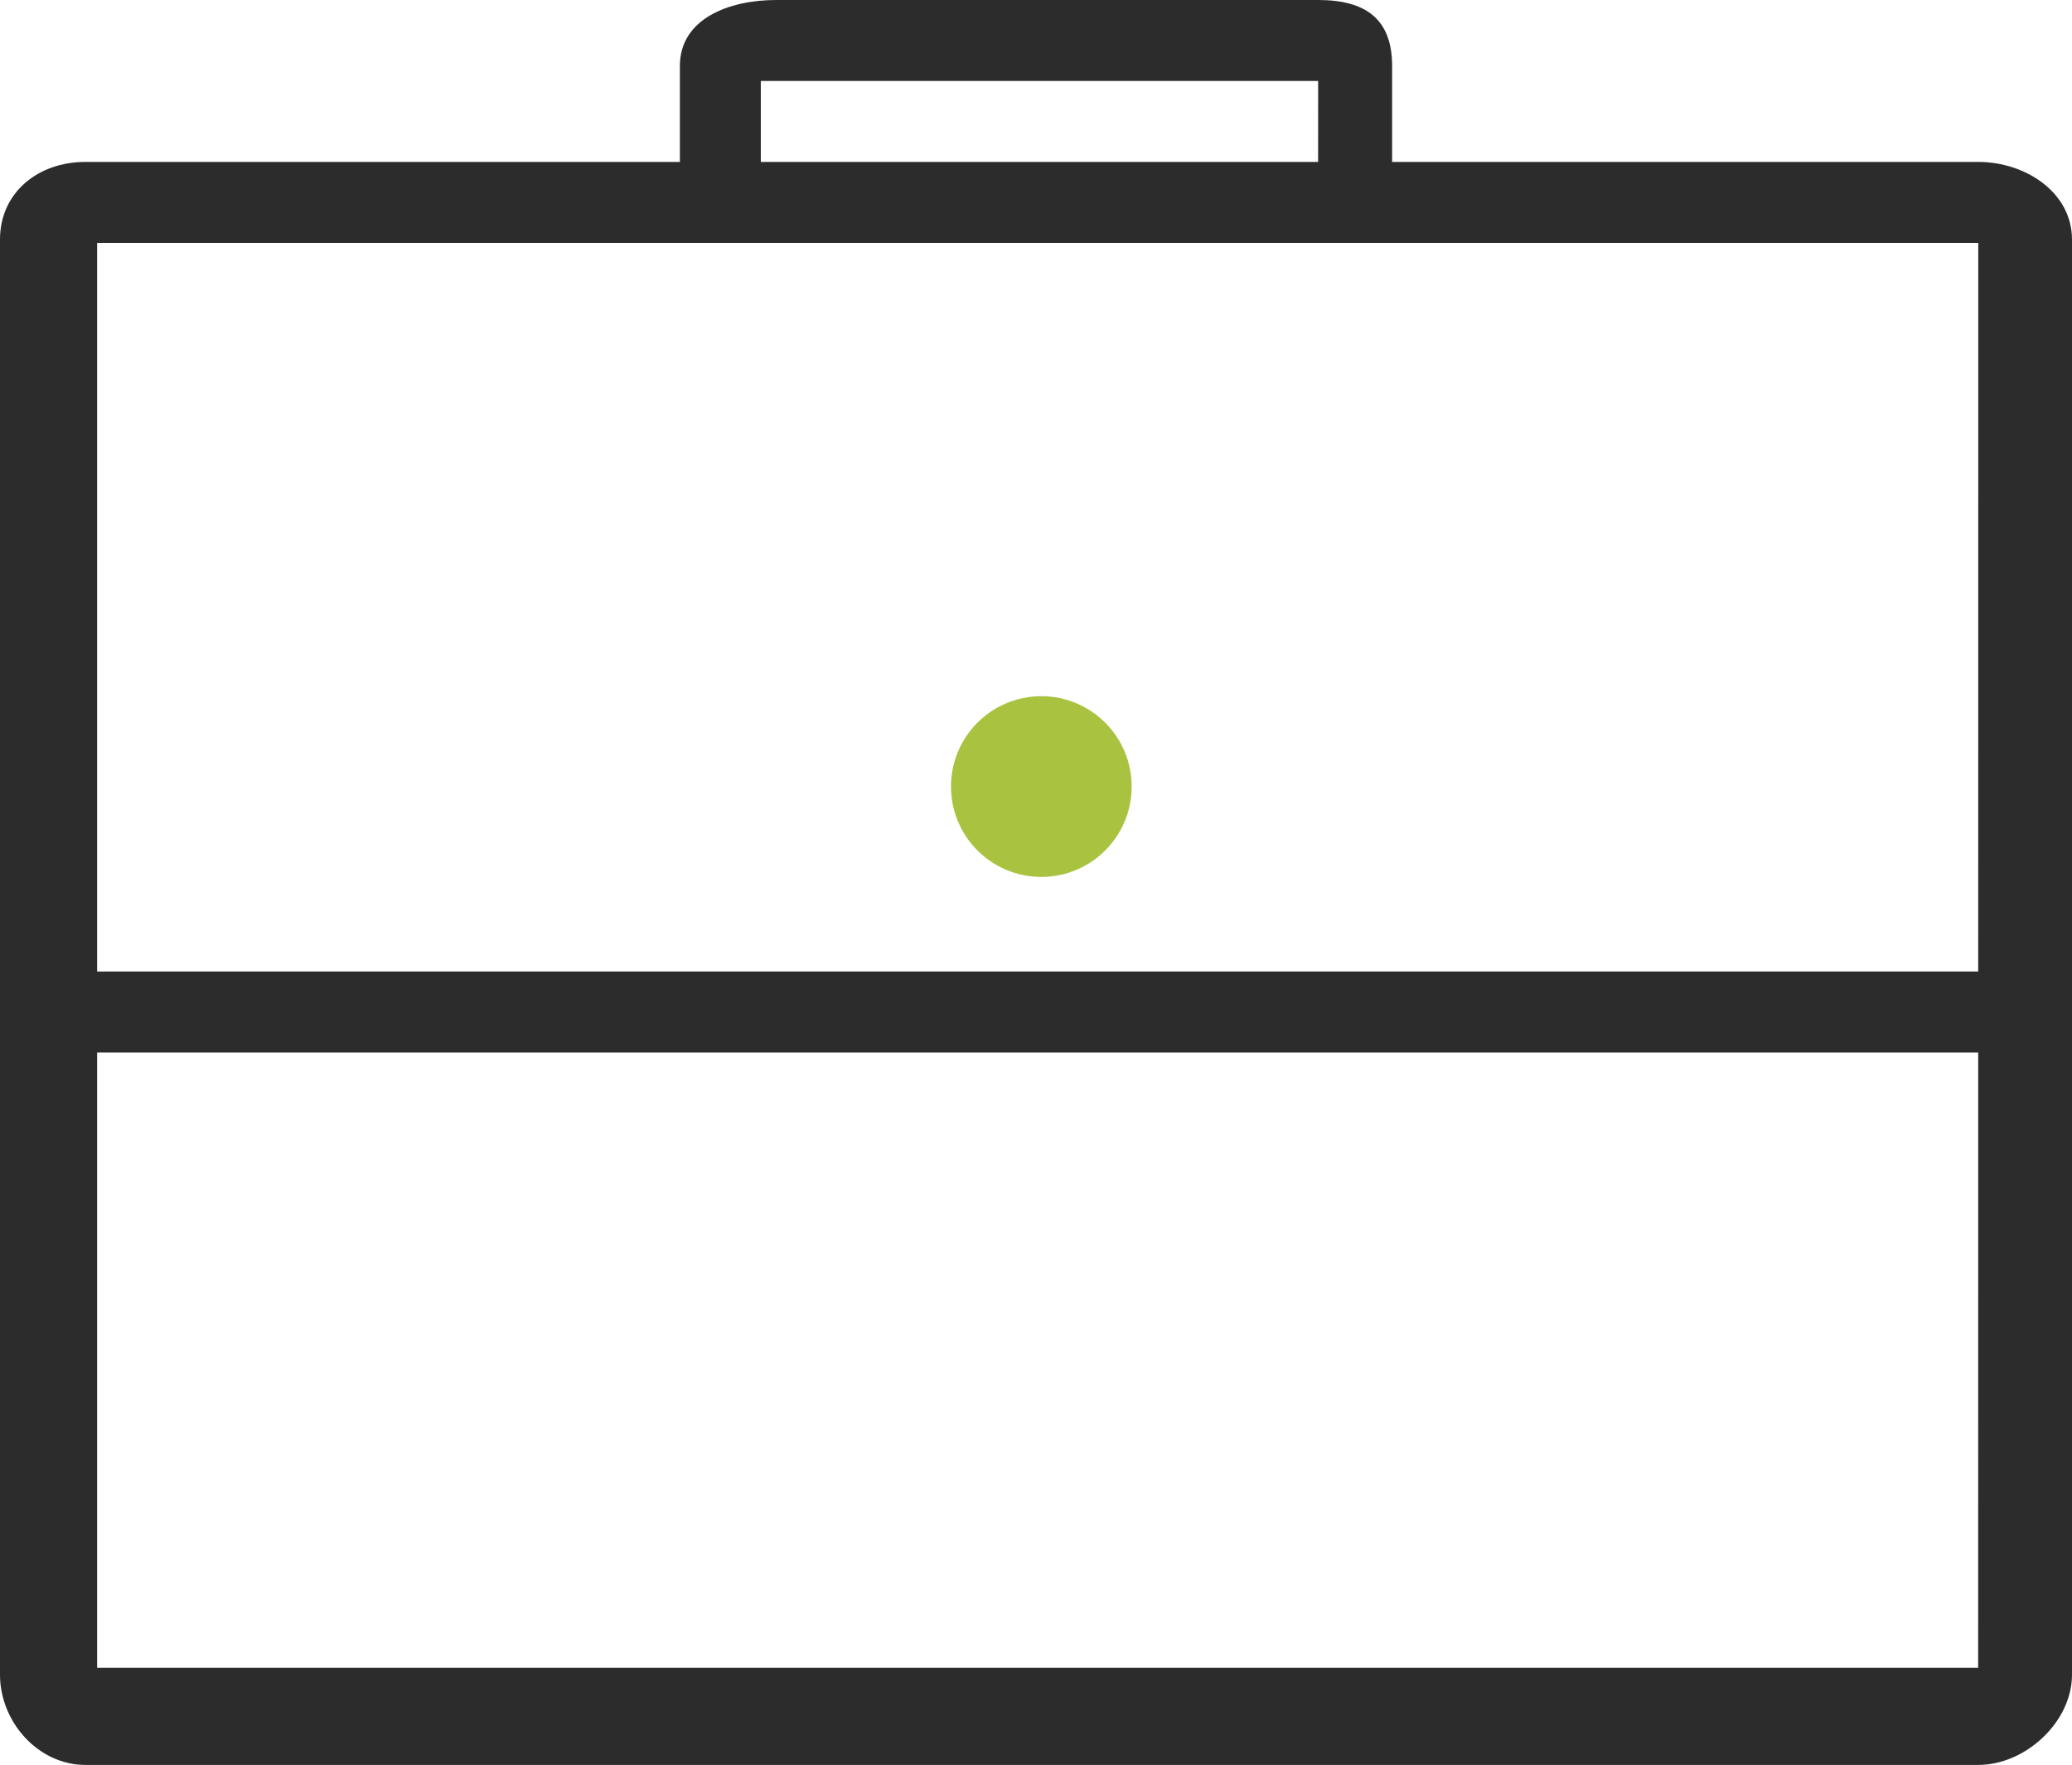 <?xml version="1.0" encoding="iso-8859-1"?>
<!-- Generator: Adobe Illustrator 19.1.0, SVG Export Plug-In . SVG Version: 6.00 Build 0)  -->
<svg version="1.1" xmlns="http://www.w3.org/2000/svg" xmlns:xlink="http://www.w3.org/1999/xlink" x="0px" y="0px"
	 viewBox="0 0 128 109" style="enable-background:new 0 0 128 109;" xml:space="preserve">
<g id="science-lab" style="display:none;">
	<g id="science_lab" style="display:inline;">
		<path style="fill:#111111;" d="M109.982,42.196c7.05-11.495,8.45-21.053,3.941-26.912c-4.509-5.861-14.106-6.959-27.022-3.094
			c-1.074,0.321-2.178,0.711-3.279,1.093C78.906-0.716,71.745-9.5,63.592-9.5c-7.827,0-14.736,8.102-19.448,21.134
			c-12.953-4.921-23.6-4.963-28.701,0.968c-6.722,7.818-1.751,23.591,11.344,40.387c-3.761,4.299-7.007,8.612-9.584,12.814
			c-7.05,11.494-8.45,21.053-3.942,26.914C16,96.277,20.616,98.08,26.715,98.08c3.94,0,8.5-0.752,13.569-2.269
			c1.074-0.321,2.178-0.711,3.279-1.094c4.716,13.999,11.877,22.783,20.03,22.783c7.82,0,14.724-8.088,19.437-21.101
			c0.519,0.199,1.05,0.433,1.562,0.618c5.661,2.035,10.716,3.048,15.006,3.048c5.326,0,9.477-1.562,12.146-4.667
			c6.721-7.817,1.749-23.591-11.347-40.387C104.158,50.712,107.405,46.399,109.982,42.196z M88.431,17.305
			c4.623-1.383,8.712-2.07,12.1-2.07c4.302,0,7.474,1.108,9.163,3.303c3.018,3.924,1.465,11.529-4.262,20.867
			c-2.292,3.736-5.148,7.575-8.454,11.416c-2.419-2.838-5.058-5.687-7.902-8.518c-0.641-8.767-1.987-16.859-3.905-23.91
			C86.267,18.009,87.364,17.624,88.431,17.305z M76.136,70.308c-4.369,3.36-8.813,6.401-13.236,9.114
			c-4.269-2.95-8.542-6.228-12.721-9.821c-2.333-2.005-4.622-4.12-6.845-6.301c-0.205-3.108-0.316-6.223-0.316-9.299
			c0-3.303,0.125-6.65,0.36-9.985c2.454-2.148,4.999-4.267,7.669-6.322c4.349-3.345,8.773-6.372,13.176-9.076
			c4.417,3.009,8.747,6.314,12.781,9.782c2.333,2.005,4.622,4.121,6.845,6.302c0.205,3.108,0.316,6.223,0.316,9.299
			c0,3.303-0.125,6.651-0.36,9.986C81.352,66.134,78.807,68.253,76.136,70.308z M83.068,71.597
			c-0.764,6.197-1.908,12.188-3.381,17.578c-3.877-1.809-7.864-3.987-11.9-6.524c3.89-2.476,7.779-5.171,11.604-8.114
			C80.645,73.573,81.858,72.585,83.068,71.597z M37.719,57.478c-1.32-1.447-2.604-2.907-3.837-4.375
			c1.244-1.316,2.537-2.628,3.878-3.933c-0.047,1.595-0.079,3.201-0.079,4.831C37.681,55.168,37.695,56.327,37.719,57.478z
			 M57.844,82.381c-3.645,2.023-7.244,3.792-10.745,5.271c-1.3-5.059-2.318-10.591-3.011-16.298
			c0.857,0.768,1.726,1.534,2.612,2.296C50.358,76.795,54.095,79.697,57.844,82.381z M44.117,36.402
			c0.761-6.171,1.897-12.137,3.361-17.508c3.847,1.83,7.833,4.046,11.812,6.523c-3.854,2.457-7.707,5.131-11.496,8.046
			C46.54,34.426,45.327,35.414,44.117,36.402z M69.357,25.611c3.64-2.02,7.233-3.786,10.729-5.262
			c1.3,5.059,2.318,10.591,3.012,16.299c-0.857-0.768-1.726-1.534-2.612-2.296C76.787,31.173,73.061,28.26,69.357,25.611z
			 M89.466,50.522c1.32,1.446,2.604,2.907,3.837,4.375c-1.244,1.316-2.537,2.628-3.878,3.933c0.047-1.595,0.079-3.201,0.079-4.831
			C89.504,52.832,89.49,51.673,89.466,50.522z M63.592-4.162c6.168,0,11.381,7.939,15.018,19.354
			c-4.595,1.907-9.344,4.288-14.14,7.071c-5.284-3.459-10.469-6.332-15.4-8.57C52.679,3.09,57.699-4.162,63.592-4.162z
			 M19.49,16.082c1.753-2.039,4.53-2.958,8.021-2.958c4.157,0,9.335,1.328,14.982,3.596c-2.106,7.221-3.606,15.608-4.325,24.763
			c-2.708,2.442-5.262,4.928-7.655,7.433C20.094,35.401,14.333,22.08,19.49,16.082z M38.754,90.695
			c-10.491,3.138-18.243,2.69-21.262-1.232c-3.019-3.925-1.466-11.531,4.261-20.869c2.292-3.736,5.148-7.575,8.454-11.416
			c2.419,2.839,5.058,5.688,7.902,8.52c0.641,8.767,1.987,16.859,3.905,23.909C40.918,89.991,39.821,90.376,38.754,90.695z
			 M63.592,112.162c-6.167,0-11.38-7.939-15.017-19.354c4.6-1.909,9.353-4.292,14.153-7.079c5.208,3.415,10.383,6.307,15.381,8.594
			C74.501,104.917,69.483,112.162,63.592,112.162z M107.695,91.919c-3.227,3.75-10.991,3.781-21.297,0.075
			c-0.562-0.202-1.145-0.457-1.715-0.679c2.112-7.229,3.615-15.629,4.335-24.799c2.708-2.442,5.262-4.928,7.654-7.432
			C107.092,72.599,112.853,85.92,107.695,91.919z"/>
		<circle style="fill:#111111;" cx="62.425" cy="54.723" r="7.284"/>
	</g>
</g>
<g id="science-lab-white" style="display:none;">
	<g id="science_lab_1_" style="display:inline;">
		<path style="fill:#FFFFFF;" d="M109.982,42.196c7.05-11.495,8.45-21.053,3.941-26.912c-4.509-5.861-14.106-6.959-27.022-3.094
			c-1.074,0.321-2.178,0.711-3.279,1.093C78.906-0.716,71.745-9.5,63.592-9.5c-7.827,0-14.736,8.102-19.448,21.134
			c-12.953-4.921-23.6-4.963-28.701,0.968c-6.722,7.818-1.751,23.591,11.344,40.387c-3.761,4.299-7.007,8.612-9.584,12.814
			c-7.05,11.494-8.45,21.053-3.942,26.914C16,96.277,20.616,98.08,26.715,98.08c3.94,0,8.5-0.752,13.569-2.269
			c1.074-0.321,2.178-0.711,3.279-1.094c4.716,13.999,11.877,22.783,20.03,22.783c7.82,0,14.724-8.088,19.437-21.101
			c0.519,0.199,1.05,0.433,1.562,0.618c5.661,2.035,10.716,3.048,15.006,3.048c5.326,0,9.477-1.562,12.146-4.667
			c6.721-7.817,1.749-23.591-11.347-40.387C104.158,50.712,107.405,46.399,109.982,42.196z M88.431,17.305
			c4.623-1.383,8.712-2.07,12.1-2.07c4.302,0,7.474,1.108,9.163,3.303c3.018,3.924,1.465,11.529-4.262,20.867
			c-2.292,3.736-5.148,7.575-8.454,11.416c-2.419-2.838-5.058-5.687-7.902-8.518c-0.641-8.767-1.987-16.859-3.905-23.91
			C86.267,18.009,87.364,17.624,88.431,17.305z M76.136,70.308c-4.369,3.36-8.813,6.401-13.236,9.114
			c-4.269-2.95-8.542-6.228-12.721-9.821c-2.333-2.005-4.622-4.12-6.845-6.301c-0.205-3.108-0.316-6.223-0.316-9.299
			c0-3.303,0.125-6.65,0.36-9.985c2.454-2.148,4.999-4.267,7.669-6.322c4.349-3.345,8.773-6.372,13.176-9.076
			c4.417,3.009,8.747,6.314,12.781,9.782c2.333,2.005,4.622,4.121,6.845,6.302c0.205,3.108,0.316,6.223,0.316,9.299
			c0,3.303-0.125,6.651-0.36,9.986C81.352,66.134,78.807,68.253,76.136,70.308z M83.068,71.597
			c-0.764,6.197-1.908,12.188-3.381,17.578c-3.877-1.809-7.864-3.987-11.9-6.524c3.89-2.476,7.779-5.171,11.604-8.114
			C80.645,73.573,81.858,72.585,83.068,71.597z M37.719,57.478c-1.32-1.447-2.604-2.907-3.837-4.375
			c1.244-1.316,2.537-2.628,3.878-3.933c-0.047,1.595-0.079,3.201-0.079,4.831C37.681,55.168,37.695,56.327,37.719,57.478z
			 M57.844,82.381c-3.645,2.023-7.244,3.792-10.745,5.271c-1.3-5.059-2.318-10.591-3.011-16.298
			c0.857,0.768,1.726,1.534,2.612,2.296C50.358,76.795,54.095,79.697,57.844,82.381z M44.117,36.402
			c0.761-6.171,1.897-12.137,3.361-17.508c3.847,1.83,7.833,4.046,11.812,6.523c-3.854,2.457-7.707,5.131-11.496,8.046
			C46.54,34.426,45.327,35.414,44.117,36.402z M69.357,25.611c3.64-2.02,7.233-3.786,10.729-5.262
			c1.3,5.059,2.318,10.591,3.012,16.299c-0.857-0.768-1.726-1.534-2.612-2.296C76.787,31.173,73.061,28.26,69.357,25.611z
			 M89.466,50.522c1.32,1.446,2.604,2.907,3.837,4.375c-1.244,1.316-2.537,2.628-3.878,3.933c0.047-1.595,0.079-3.201,0.079-4.831
			C89.504,52.832,89.49,51.673,89.466,50.522z M63.592-4.162c6.168,0,11.381,7.939,15.018,19.354
			c-4.595,1.907-9.344,4.288-14.14,7.071c-5.284-3.459-10.469-6.332-15.4-8.57C52.679,3.09,57.699-4.162,63.592-4.162z
			 M19.49,16.082c1.753-2.039,4.53-2.958,8.021-2.958c4.157,0,9.335,1.328,14.982,3.596c-2.106,7.221-3.606,15.608-4.325,24.763
			c-2.708,2.442-5.262,4.928-7.655,7.433C20.094,35.401,14.333,22.08,19.49,16.082z M38.754,90.695
			c-10.491,3.138-18.243,2.69-21.262-1.232c-3.019-3.925-1.466-11.531,4.261-20.869c2.292-3.736,5.148-7.575,8.454-11.416
			c2.419,2.839,5.058,5.688,7.902,8.52c0.641,8.767,1.987,16.859,3.905,23.909C40.918,89.991,39.821,90.376,38.754,90.695z
			 M63.592,112.162c-6.167,0-11.38-7.939-15.017-19.354c4.6-1.909,9.353-4.292,14.153-7.079c5.208,3.415,10.383,6.307,15.381,8.594
			C74.501,104.917,69.483,112.162,63.592,112.162z M107.695,91.919c-3.227,3.75-10.991,3.781-21.297,0.075
			c-0.562-0.202-1.145-0.457-1.715-0.679c2.112-7.229,3.615-15.629,4.335-24.799c2.708-2.442,5.262-4.928,7.654-7.432
			C107.092,72.599,112.853,85.92,107.695,91.919z"/>
		<circle style="fill:#FFFFFF;" cx="62.425" cy="54.723" r="7.284"/>
	</g>
</g>
<g id="science-lab-blue" style="display:none;">
	<g id="science_lab_2_" style="display:inline;">
		<path style="fill:#0087C9;" d="M109.982,42.196c7.05-11.495,8.45-21.053,3.941-26.912c-4.509-5.861-14.106-6.959-27.022-3.094
			c-1.074,0.321-2.178,0.711-3.279,1.093C78.906-0.716,71.745-9.5,63.592-9.5c-7.827,0-14.736,8.102-19.448,21.134
			c-12.953-4.921-23.6-4.963-28.701,0.968c-6.722,7.818-1.751,23.591,11.344,40.387c-3.761,4.299-7.007,8.612-9.584,12.814
			c-7.05,11.494-8.45,21.053-3.942,26.914C16,96.277,20.616,98.08,26.715,98.08c3.94,0,8.5-0.752,13.569-2.269
			c1.074-0.321,2.178-0.711,3.279-1.094c4.716,13.999,11.877,22.783,20.03,22.783c7.82,0,14.724-8.088,19.437-21.101
			c0.519,0.199,1.05,0.433,1.562,0.618c5.661,2.035,10.716,3.048,15.006,3.048c5.326,0,9.477-1.562,12.146-4.667
			c6.721-7.817,1.749-23.591-11.347-40.387C104.158,50.712,107.405,46.399,109.982,42.196z M88.431,17.305
			c4.623-1.383,8.712-2.07,12.1-2.07c4.302,0,7.474,1.108,9.163,3.303c3.018,3.924,1.465,11.529-4.262,20.867
			c-2.292,3.736-5.148,7.575-8.454,11.416c-2.419-2.838-5.058-5.687-7.902-8.518c-0.641-8.767-1.987-16.859-3.905-23.91
			C86.267,18.009,87.364,17.624,88.431,17.305z M76.136,70.308c-4.369,3.36-8.813,6.401-13.236,9.114
			c-4.269-2.95-8.542-6.228-12.721-9.821c-2.333-2.005-4.622-4.12-6.845-6.301c-0.205-3.108-0.316-6.223-0.316-9.299
			c0-3.303,0.125-6.65,0.36-9.985c2.454-2.148,4.999-4.267,7.669-6.322c4.349-3.345,8.773-6.372,13.176-9.076
			c4.417,3.009,8.747,6.314,12.781,9.782c2.333,2.005,4.622,4.121,6.845,6.302c0.205,3.108,0.316,6.223,0.316,9.299
			c0,3.303-0.125,6.651-0.36,9.986C81.352,66.134,78.807,68.253,76.136,70.308z M83.068,71.597
			c-0.764,6.197-1.908,12.188-3.381,17.578c-3.877-1.809-7.864-3.987-11.9-6.524c3.89-2.476,7.779-5.171,11.604-8.114
			C80.645,73.573,81.858,72.585,83.068,71.597z M37.719,57.478c-1.32-1.447-2.604-2.907-3.837-4.375
			c1.244-1.316,2.537-2.628,3.878-3.933c-0.047,1.595-0.079,3.201-0.079,4.831C37.681,55.168,37.695,56.327,37.719,57.478z
			 M57.844,82.381c-3.645,2.023-7.244,3.792-10.745,5.271c-1.3-5.059-2.318-10.591-3.011-16.298
			c0.857,0.768,1.726,1.534,2.612,2.296C50.358,76.795,54.095,79.697,57.844,82.381z M44.117,36.402
			c0.761-6.171,1.897-12.137,3.361-17.508c3.847,1.83,7.833,4.046,11.812,6.523c-3.854,2.457-7.707,5.131-11.496,8.046
			C46.54,34.426,45.327,35.414,44.117,36.402z M69.357,25.611c3.64-2.02,7.233-3.786,10.729-5.262
			c1.3,5.059,2.318,10.591,3.012,16.299c-0.857-0.768-1.726-1.534-2.612-2.296C76.787,31.173,73.061,28.26,69.357,25.611z
			 M89.466,50.522c1.32,1.446,2.604,2.907,3.837,4.375c-1.244,1.316-2.537,2.628-3.878,3.933c0.047-1.595,0.079-3.201,0.079-4.831
			C89.504,52.832,89.49,51.673,89.466,50.522z M63.592-4.162c6.168,0,11.381,7.939,15.018,19.354
			c-4.595,1.907-9.344,4.288-14.14,7.071c-5.284-3.459-10.469-6.332-15.4-8.57C52.679,3.09,57.699-4.162,63.592-4.162z
			 M19.49,16.082c1.753-2.039,4.53-2.958,8.021-2.958c4.157,0,9.335,1.328,14.982,3.596c-2.106,7.221-3.606,15.608-4.325,24.763
			c-2.708,2.442-5.262,4.928-7.655,7.433C20.094,35.401,14.333,22.08,19.49,16.082z M38.754,90.695
			c-10.491,3.138-18.243,2.69-21.262-1.232c-3.019-3.925-1.466-11.531,4.261-20.869c2.292-3.736,5.148-7.575,8.454-11.416
			c2.419,2.839,5.058,5.688,7.902,8.52c0.641,8.767,1.987,16.859,3.905,23.909C40.918,89.991,39.821,90.376,38.754,90.695z
			 M63.592,112.162c-6.167,0-11.38-7.939-15.017-19.354c4.6-1.909,9.353-4.292,14.153-7.079c5.208,3.415,10.383,6.307,15.381,8.594
			C74.501,104.917,69.483,112.162,63.592,112.162z M107.695,91.919c-3.227,3.75-10.991,3.781-21.297,0.075
			c-0.562-0.202-1.145-0.457-1.715-0.679c2.112-7.229,3.615-15.629,4.335-24.799c2.708-2.442,5.262-4.928,7.654-7.432
			C107.092,72.599,112.853,85.92,107.695,91.919z"/>
		<circle style="fill:#0087C9;" cx="62.425" cy="54.723" r="7.284"/>
	</g>
</g>
<g id="general-enquiry" style="display:none;">
	<g id="general_enquiry" style="display:inline;">
		<g>
			<path style="fill:#111111;" d="M17.139,83.845c0-19.953,0-39.905,0-59.858c0.555-0.766,1.214-1.286,2.247-1.277
				c3.752,0.033,7.504,0.026,11.256,0.026c25.655,0.001,51.31,0.006,76.965-0.015c1.294-0.001,2.492,0.011,3.255,1.267
				c0,19.953,0,39.905,0,59.858c-0.54,1.071-1.424,1.446-2.601,1.445c-29.506-0.014-59.013-0.012-88.519-0.004
				C18.58,85.287,17.65,84.97,17.139,83.845z M106.91,81.273c0-17.427,0-34.754,0-52.18c-0.239,0.184-0.388,0.287-0.523,0.405
				C95.459,39.004,84.523,48.5,73.608,58.022c-5.771,5.034-13.433,5.044-19.194,0.019c-10.548-9.2-21.116-18.377-31.676-27.562
				c-0.516-0.449-1.045-0.884-1.663-1.406c0,17.495,0,34.828,0,52.2C49.709,81.273,78.282,81.273,106.91,81.273z M103.573,26.759
				c-26.469,0-52.71,0-78.952,0c-0.044,0.063-0.088,0.125-0.133,0.188c0.173,0.111,0.363,0.202,0.517,0.335
				c10.677,9.279,21.349,18.562,32.025,27.842c4.288,3.727,9.65,3.731,13.927,0.014c9.435-8.2,18.868-16.403,28.301-24.606
				C100.652,29.319,102.041,28.099,103.573,26.759z"/>
		</g>
	</g>
</g>
<g id="general-enquiry-white" style="display:none;">
	<g id="general_enquiry_1_" style="display:inline;">
		<g>
			<path style="fill:#FFFFFF;" d="M17.139,83.845c0-19.953,0-39.905,0-59.858c0.555-0.766,1.214-1.286,2.247-1.277
				c3.752,0.033,7.504,0.026,11.256,0.026c25.655,0.001,51.31,0.006,76.965-0.015c1.294-0.001,2.492,0.011,3.255,1.267
				c0,19.953,0,39.905,0,59.858c-0.54,1.071-1.424,1.446-2.601,1.445c-29.506-0.014-59.013-0.012-88.519-0.004
				C18.58,85.287,17.65,84.97,17.139,83.845z M106.91,81.273c0-17.427,0-34.754,0-52.18c-0.239,0.184-0.388,0.287-0.523,0.405
				C95.459,39.004,84.523,48.5,73.608,58.022c-5.771,5.034-13.433,5.044-19.194,0.019c-10.548-9.2-21.116-18.377-31.676-27.562
				c-0.516-0.449-1.045-0.884-1.663-1.406c0,17.495,0,34.828,0,52.2C49.709,81.273,78.282,81.273,106.91,81.273z M103.573,26.759
				c-26.469,0-52.71,0-78.952,0c-0.044,0.063-0.088,0.125-0.133,0.188c0.173,0.111,0.363,0.202,0.517,0.335
				c10.677,9.279,21.349,18.562,32.025,27.842c4.288,3.727,9.65,3.731,13.927,0.014c9.435-8.2,18.868-16.403,28.301-24.606
				C100.652,29.319,102.041,28.099,103.573,26.759z"/>
		</g>
	</g>
</g>
<g id="general-enquiry-blue" style="display:none;">
	<g id="general_enquiry_2_" style="display:inline;">
		<g>
			<path style="fill:#0087C9;" d="M17.139,83.845c0-19.953,0-39.905,0-59.858c0.555-0.766,1.214-1.286,2.247-1.277
				c3.752,0.033,7.504,0.026,11.256,0.026c25.655,0.001,51.31,0.006,76.965-0.015c1.294-0.001,2.492,0.011,3.255,1.267
				c0,19.953,0,39.905,0,59.858c-0.54,1.071-1.424,1.446-2.601,1.445c-29.506-0.014-59.013-0.012-88.519-0.004
				C18.58,85.287,17.65,84.97,17.139,83.845z M106.91,81.273c0-17.427,0-34.754,0-52.18c-0.239,0.184-0.388,0.287-0.523,0.405
				C95.459,39.004,84.523,48.5,73.608,58.022c-5.771,5.034-13.433,5.044-19.194,0.019c-10.548-9.2-21.116-18.377-31.676-27.562
				c-0.516-0.449-1.045-0.884-1.663-1.406c0,17.495,0,34.828,0,52.2C49.709,81.273,78.282,81.273,106.91,81.273z M103.573,26.759
				c-26.469,0-52.71,0-78.952,0c-0.044,0.063-0.088,0.125-0.133,0.188c0.173,0.111,0.363,0.202,0.517,0.335
				c10.677,9.279,21.349,18.562,32.025,27.842c4.288,3.727,9.65,3.731,13.927,0.014c9.435-8.2,18.868-16.403,28.301-24.606
				C100.652,29.319,102.041,28.099,103.573,26.759z"/>
		</g>
	</g>
</g>
<g id="sales_1_" style="display:none;">
	<g id="sales" style="display:inline;">
		<path style="fill:#111111;" d="M106.163,55.83c-0.082-3.297-0.4-6.657-1.184-9.85C99.7,24.497,80.289,11.314,59.198,13.562
			c-22.097,2.355-38.221,20.563-38.201,42.498C21.003,62.388,21,68.718,21,75.047C21,75.721,21,76,21,77c1,0,2.812,0,4.279,0
			c0-7-0.14-13.503,0.056-20.144c0.107-3.616,0.373-7.308,1.27-10.792c4.943-19.2,24.089-31.375,43.621-27.96
			c16.641,2.91,29.966,16.802,31.332,33.269c0.611,7.368,0.291,14.803,0.389,22.214c0.015,1.131,0.002,1.414,0.002,3.414
			c1.535,0,2.836,0,4.268,0C106.217,69,106.338,62.846,106.163,55.83z"/>
		<path style="fill:#111111;" d="M90.826,51.662c-3.517,0.136-5.983,2.509-6.049,6.026c-0.137,7.339-0.044,14.683,0.072,22.023
			c0.047,2.949,1.968,5.467,4.707,5.754C92.062,85.727,95,85.52,97,85.52c0-11.265,0-22.408,0-33.873
			C95,51.647,92.921,51.581,90.826,51.662z"/>
		<path style="fill:#111111;" d="M56.502,87.862c-1.164,0-2.171,0.663-2.671,1.63c-7.626-0.468-12.255-2.556-14.98-4.535
			c2.065-0.97,3.468-2.949,3.509-5.448c0.117-7.222,0.089-14.447,0.003-21.67c-0.035-2.905-1.474-5.626-4.133-5.95
			C35.672,51.576,33,51.821,31,51.821c0,11.226,0,22.382,0,33.796c2,0,3.228,0.022,5.073,0c2.767,2.672,7.87,5.975,18.06,6.565
			c0.488,1.001,1.346,1.693,2.535,1.693c1.66,0,2.923-1.346,2.923-3.006S58.162,87.862,56.502,87.862z"/>
	</g>
</g>
<g id="sales-white" style="display:none;">
	<g id="sales_2_" style="display:inline;">
		<path style="fill:#FFFFFF;" d="M106.536,56.033c-0.082-3.297-0.4-6.555-1.184-9.749c-5.279-21.483-24.69-34.615-45.781-32.367
			C37.473,16.271,21.164,34.505,21.184,56.44C21.189,62.769,21,69.124,21,75.453C21,76.127,21,76,21,77c1,0,3.185,0,4.651,0
			c0-7-0.14-13.3,0.056-19.941c0.107-3.616,0.373-7.206,1.27-10.69c4.943-19.2,24.089-31.324,43.621-27.909
			c16.641,2.91,29.966,16.827,31.332,33.294c0.611,7.368,0.291,14.613,0.389,22.023c0.015,1.131,0.002,1.223,0.002,3.223
			c1.535,0,2.836,0,4.268,0C106.589,69,106.711,63.049,106.536,56.033z"/>
		<path style="fill:#FFFFFF;" d="M91.012,52.068c-3.517,0.136-5.89,2.509-5.956,6.026c-0.137,7.339,0.003,14.683,0.119,22.023
			c0.047,2.949,1.805,5.467,4.545,5.754c2.506,0.262,5.28,0.056,7.28,0.056c0-11.265,0-22.408,0-33.873
			C95,52.053,93.107,51.987,91.012,52.068z"/>
		<path style="fill:#FFFFFF;" d="M56.874,88.268c-1.164,0-2.171,0.663-2.671,1.63c-7.626-0.468-12.255-2.556-14.98-4.535
			c2.065-0.97,3.468-2.949,3.509-5.448c0.117-7.222,0.089-14.447,0.003-21.67c-0.035-2.905-1.66-5.626-4.319-5.95
			C35.858,51.982,33,52.227,31,52.227c0,11.226,0,22.382,0,33.796c2,0,3.414,0.022,5.259,0c2.767,2.672,7.963,5.975,18.153,6.565
			c0.488,1.001,1.393,1.693,2.581,1.693c1.66,0,2.946-1.346,2.946-3.006S58.534,88.268,56.874,88.268z"/>
	</g>
</g>
<g id="sales-green" style="display:none;">
	<g id="sales_3_" style="display:inline;">
		<path style="fill:#A9C341;" d="M106.536,56.033c-0.082-3.297-0.4-6.555-1.184-9.749c-5.279-21.483-24.69-34.615-45.781-32.367
			C37.473,16.271,21.164,34.505,21.184,56.44C21.189,62.769,21,69.124,21,75.453C21,76.127,21,76,21,77c1,0,3.185,0,4.651,0
			c0-7-0.14-13.3,0.056-19.941c0.107-3.616,0.373-7.206,1.27-10.69c4.943-19.2,24.089-31.324,43.621-27.909
			c16.641,2.91,29.966,16.827,31.332,33.294c0.611,7.368,0.291,14.613,0.389,22.023c0.015,1.131,0.002,1.223,0.002,3.223
			c1.535,0,2.836,0,4.268,0C106.589,69,106.711,63.049,106.536,56.033z"/>
		<path style="fill:#A9C341;" d="M91.012,52.068c-3.517,0.136-5.89,2.509-5.956,6.026c-0.137,7.339,0.003,14.683,0.119,22.023
			c0.047,2.949,1.805,5.467,4.545,5.754c2.506,0.262,5.28,0.056,7.28,0.056c0-11.265,0-22.408,0-33.873
			C95,52.053,93.107,51.987,91.012,52.068z"/>
		<path style="fill:#A9C341;" d="M56.874,88.268c-1.164,0-2.171,0.663-2.671,1.63c-7.626-0.468-12.255-2.556-14.98-4.535
			c2.065-0.97,3.468-2.949,3.509-5.448c0.117-7.222,0.089-14.447,0.003-21.67c-0.035-2.905-1.66-5.626-4.319-5.95
			C35.858,51.982,33,52.227,31,52.227c0,11.226,0,22.382,0,33.796c2,0,3.414,0.022,5.259,0c2.767,2.672,7.963,5.975,18.153,6.565
			c0.488,1.001,1.393,1.693,2.581,1.693c1.66,0,2.946-1.346,2.946-3.006S58.534,88.268,56.874,88.268z"/>
	</g>
</g>
<g id="head-office-location_1_" style="display:none;">
	<g id="head-office-location" style="display:inline;">
		<path style="fill:#111111;" d="M82.962,18.257c-10.254-7.691-27.622-7.716-37.843-0.053c-9.902,7.423-13.689,20.792-9.154,33.676
			c5.81,16.505,16.598,29.827,28.025,43.647C75.422,81.763,86.184,68.448,92.01,51.959C96.567,39.06,92.827,25.656,82.962,18.257z
			 M87.853,50.328C83.244,64.738,73.997,76.277,64,88.346C54.076,76.327,44.826,64.82,40.157,50.447
			c-3.521-10.84,0.175-22.653,8.463-28.548c8.292-5.898,22.396-5.928,30.676-0.066C87.677,27.767,91.364,39.347,87.853,50.328z"/>
		<circle style="fill:#111111;" cx="64.273" cy="43.072" r="8.112"/>
	</g>
</g>
<g id="head-office-location-white" style="display:none;">
	<g id="head-office-location_2_" style="display:inline;">
		<path style="fill:#FFFFFF;" d="M82.962,18.257c-10.254-7.691-27.622-7.716-37.843-0.053c-9.902,7.423-13.689,20.792-9.154,33.676
			c5.81,16.505,16.598,29.827,28.025,43.647C75.422,81.763,86.184,68.448,92.01,51.959C96.567,39.06,92.827,25.656,82.962,18.257z
			 M87.853,50.328C83.244,64.738,73.997,76.277,64,88.346C54.076,76.327,44.826,64.82,40.157,50.447
			c-3.521-10.84,0.175-22.653,8.463-28.548c8.292-5.898,22.396-5.928,30.676-0.066C87.677,27.767,91.364,39.347,87.853,50.328z"/>
		<circle style="fill:#FFFFFF;" cx="64.273" cy="43.072" r="8.112"/>
	</g>
</g>
<g id="head-office-location-orange" style="display:none;">
	<g id="head-office-location_3_" style="display:inline;">
		<path style="fill:#F4971F;" d="M82.962,18.257c-10.254-7.691-27.622-7.716-37.843-0.053c-9.902,7.423-13.689,20.792-9.154,33.676
			c5.81,16.505,16.598,29.827,28.025,43.647C75.422,81.763,86.184,68.448,92.01,51.959C96.567,39.06,92.827,25.656,82.962,18.257z
			 M87.853,50.328C83.244,64.738,73.997,76.277,64,88.346C54.076,76.327,44.826,64.82,40.157,50.447
			c-3.521-10.84,0.175-22.653,8.463-28.548c8.292-5.898,22.396-5.928,30.676-0.066C87.677,27.767,91.364,39.347,87.853,50.328z"/>
		<circle style="fill:#F4971F;" cx="64.273" cy="43.072" r="8.112"/>
	</g>
</g>
<g id="support_1_" style="display:none;">
	<path id="support" style="display:inline;fill:#111111;" d="M29.701,20.201c-18.637,18.637-18.637,48.961,0,67.598
		c18.637,18.637,48.961,18.637,67.598,0s18.637-48.962,0-67.599C78.662,1.564,48.338,1.564,29.701,20.201z M89.239,20.394
		l-9.07,9.07c-10.176-6.89-23.384-6.685-33.054-0.142l-9.153-9.153C52.971,8.725,73.763,8.564,89.239,20.394z M80.61,70.797
		c-9.376,9.376-24.631,9.376-34.006,0s-9.376-24.631,0-34.006s24.631-9.376,34.006,0S89.986,61.422,80.61,70.797z M29.87,28.289
		l9.218,9.218c-6.405,9.807-6.728,22.7,0.189,32.849l-9.383,9.383C18.486,64.694,18.467,43.339,29.87,28.289z M37.99,87.856
		l9.396-9.396c9.728,6.485,22.701,6.261,32.507-0.146l9.317,9.317C74.157,99.029,53.004,99.295,37.99,87.856z M97.331,79.538
		l-9.252-9.252c6.544-9.669,6.65-22.956,0.193-32.712l9.084-9.084C108.79,43.508,108.771,64.525,97.331,79.538z"/>
</g>
<g id="support-white" style="display:none;">
	<path id="support_2_" style="display:inline;fill:#FFFFFF;" d="M30.201,20.201c-18.637,18.637-18.637,48.961,0,67.598
		c18.637,18.637,48.961,18.637,67.598,0s18.637-48.962,0-67.599C79.162,1.564,48.838,1.564,30.201,20.201z M89.739,20.394
		l-9.07,9.07c-10.176-6.89-23.384-6.685-33.054-0.142l-9.153-9.153C53.471,8.725,74.263,8.564,89.739,20.394z M81.11,70.797
		c-9.376,9.376-24.631,9.376-34.006,0s-9.376-24.631,0-34.006s24.631-9.376,34.006,0S90.486,61.422,81.11,70.797z M30.37,28.289
		l9.218,9.218c-6.405,9.807-6.728,22.7,0.189,32.849l-9.383,9.383C18.986,64.694,18.967,43.339,30.37,28.289z M38.49,87.856
		l9.396-9.396c9.728,6.485,22.701,6.261,32.507-0.146l9.317,9.317C74.657,99.029,53.504,99.295,38.49,87.856z M97.831,79.538
		l-9.252-9.252c6.544-9.669,6.65-22.956,0.193-32.712l9.084-9.084C109.29,43.508,109.271,64.525,97.831,79.538z"/>
</g>
<g id="support-pink" style="display:none;">
	<path id="support_3_" style="display:inline;fill:#D41772;" d="M30.201,20.201c-18.637,18.637-18.637,48.961,0,67.598
		c18.637,18.637,48.961,18.637,67.598,0s18.637-48.962,0-67.599C79.162,1.564,48.838,1.564,30.201,20.201z M89.739,20.394
		l-9.07,9.07c-10.176-6.89-23.384-6.685-33.054-0.142l-9.153-9.153C53.471,8.725,74.263,8.564,89.739,20.394z M81.11,70.797
		c-9.376,9.376-24.631,9.376-34.006,0s-9.376-24.631,0-34.006s24.631-9.376,34.006,0S90.486,61.422,81.11,70.797z M30.37,28.289
		l9.218,9.218c-6.405,9.807-6.728,22.7,0.189,32.849l-9.383,9.383C18.986,64.694,18.967,43.339,30.37,28.289z M38.49,87.856
		l9.396-9.396c9.728,6.485,22.701,6.261,32.507-0.146l9.317,9.317C74.657,99.029,53.504,99.295,38.49,87.856z M97.831,79.538
		l-9.252-9.252c6.544-9.669,6.65-22.956,0.193-32.712l9.084-9.084C109.29,43.508,109.271,64.525,97.831,79.538z"/>
</g>
<g id="search_1_" style="display:none;">
	<path id="search" style="display:inline;fill:#111111;" d="M79.624,63.383h-3.287l-1.165-1.123
		c4.078-4.743,6.532-10.901,6.532-17.6c0-14.937-12.108-27.045-27.045-27.045S27.614,29.722,27.614,44.659
		s12.108,27.045,27.045,27.045c6.699,0,12.857-2.455,17.6-6.532l1.123,1.165v3.287l20.804,20.762l6.2-6.2L79.624,63.383z
		 M54.659,63.383c-10.36,0-18.724-8.363-18.724-18.724s8.363-18.724,18.724-18.724s18.724,8.363,18.724,18.724
		S65.019,63.383,54.659,63.383z"/>
</g>
<g id="login_1_" style="display:none;">
	<g id="login" style="display:inline;">
		<circle style="fill:#111111;" cx="63.825" cy="27.599" r="29.279"/>
		<path style="fill:#111111;" d="M117.971,82.504c0,0-16.802-19.738-53.971-19.738s-53.971,19.76-53.971,19.76L10,110h54h54
			L117.971,82.504z"/>
	</g>
</g>
<g id="pdf" style="display:none;">
	<g id="PDF" style="display:inline;">
		<path d="M-128-198h-11v13h-40v-73h51v16h7v-20.909c0-0.795-0.805-1.091-1.6-1.091h-60.96c-0.795,0-1.44,0.296-1.44,1.091v82.56
			c0,0.795,0.645,1.349,1.44,1.349h46.788L-121-194.521v-3.268V-212h-7V-198z"/>
		<path d="M-133.732-231.422c-0.556-0.38-1.179-0.433-1.869-0.574c-0.69-0.141-1.38-0.004-2.07-0.004H-140v10h2.329
			c0.69,0,1.38-0.114,2.07-0.276c0.69-0.162,1.312-0.453,1.869-0.84c0.556-0.387,1.01-0.92,1.362-1.582
			c0.352-0.662,0.528-1.504,0.528-2.518c0-1.07-0.176-1.945-0.528-2.621C-132.722-230.512-133.176-231.042-133.732-231.422z"/>
		<path d="M-160-239v23h47v-23H-160z M-145.379-228.275c-0.31,0.563-0.728,1.017-1.257,1.362c-0.528,0.345-1.144,0.56-1.848,0.715
			c-0.705,0.155-1.45,0.198-2.239,0.198H-153v6h-3v-15h5.446c0.859,0,1.633,0.23,2.323,0.385c0.69,0.155,1.281,0.485,1.774,0.836
			c0.493,0.352,0.873,0.841,1.14,1.39c0.267,0.549,0.401,1.23,0.401,2.004C-144.915-229.554-145.07-228.838-145.379-228.275z
			 M-129.73-223.84c-0.493,0.944-1.133,1.718-1.922,2.323c-0.788,0.605-1.676,0.924-2.661,1.212
			c-0.986,0.289-1.964,0.304-2.936,0.304H-142v-15h4.751c0.972,0,1.95,0.279,2.936,0.532c0.985,0.253,1.873,0.749,2.661,1.333
			c0.788,0.585,1.429,1.39,1.922,2.34c0.493,0.95,0.739,2.149,0.739,3.556C-128.991-225.929-129.238-224.783-129.73-223.84z
			 M-117-232h-7v4h7v2h-7v6h-2v-15h9V-232z"/>
		<path d="M-148.6-232.077c-0.303-0.155-0.648-0.529-1.035-0.578c-0.387-0.049-0.785-0.345-1.193-0.345H-153v5h2.087
			c0.436,0,0.852-0.116,1.246-0.18c0.394-0.064,0.746-0.218,1.056-0.38c0.31-0.162,0.556-0.405,0.739-0.687
			c0.183-0.281,0.275-0.658,0.275-1.109c0-0.436-0.092-0.798-0.275-1.072C-148.055-231.702-148.297-231.922-148.6-232.077z"/>
	</g>
</g>
<g id="sample-reports" style="display:none;">
	<g id="sample_reports" style="display:inline;">
		<path style="fill:#111111;" d="M108-5.972C108-7.644,106.644-9,104.972-9H14.028C12.356-9,11-7.644,11-5.972v111.944
			c0,1.672,1.356,3.028,3.028,3.028h90.944c1.672,0,3.028-1.356,3.028-3.028V-5.972z M103,101.529V104H17.056H16V-4h1.056H103
			V101.529z"/>
		<path style="fill:#111111;" d="M34.972,18h48.954c1.18,0,2.145-0.82,2.145-2s-0.965-2-2.145-2H34.972c-1.18,0-2.145,0.82-2.145,2
			S33.793,18,34.972,18z"/>
		<path style="fill:#111111;" d="M34.972,30h48.954c1.18,0,2.145-0.82,2.145-2s-0.965-2-2.145-2H34.972c-1.18,0-2.145,0.82-2.145,2
			S33.793,30,34.972,30z"/>
		<path style="fill:#111111;" d="M34.972,40h48.954c1.18,0,2.145-0.82,2.145-2s-0.965-2-2.145-2H34.972c-1.18,0-2.145,0.82-2.145,2
			S33.793,40,34.972,40z"/>
		<path style="fill:#111111;" d="M34.972,51h48.954c1.18,0,2.145-0.82,2.145-2s-0.965-2-2.145-2H34.972c-1.18,0-2.145,0.82-2.145,2
			S33.793,51,34.972,51z"/>
		<path style="fill:#111111;" d="M114.5,39.706c-1.388,0-2.5,1.136-2.5,2.523V113H74.377c-1.388,0-2.523,1.112-2.523,2.5
			s1.136,2.5,2.523,2.5h40.082c1.388,0,2.541-1.419,2.541-2.807V42.23C117,40.842,115.888,39.706,114.5,39.706z"/>
	</g>
</g>
<g id="sample-reports-white" style="display:none;">
	<g id="sample_reports_1_" style="display:inline;">
		<path style="fill:#FFFFFF;" d="M108-5.972C108-7.644,106.644-9,104.972-9H14.028C12.356-9,11-7.644,11-5.972v111.944
			c0,1.672,1.356,3.028,3.028,3.028h90.944c1.672,0,3.028-1.356,3.028-3.028V-5.972z M103,101.029V104H17.056H16V-4h1.056H103
			V101.029z"/>
		<path style="fill:#FFFFFF;" d="M34.972,18h48.954c1.18,0,2.145-0.82,2.145-2s-0.965-2-2.145-2H34.972c-1.18,0-2.145,0.82-2.145,2
			S33.793,18,34.972,18z"/>
		<path style="fill:#FFFFFF;" d="M34.972,30h48.954c1.18,0,2.145-0.82,2.145-2s-0.965-2-2.145-2H34.972c-1.18,0-2.145,0.82-2.145,2
			S33.793,30,34.972,30z"/>
		<path style="fill:#FFFFFF;" d="M34.972,40h48.954c1.18,0,2.145-0.82,2.145-2s-0.965-2-2.145-2H34.972c-1.18,0-2.145,0.82-2.145,2
			S33.793,40,34.972,40z"/>
		<path style="fill:#FFFFFF;" d="M34.972,51h48.954c1.18,0,2.145-0.82,2.145-2s-0.965-2-2.145-2H34.972c-1.18,0-2.145,0.82-2.145,2
			S33.793,51,34.972,51z"/>
		<path style="fill:#FFFFFF;" d="M114.5,39.206c-1.388,0-2.5,1.136-2.5,2.523V113H74.377c-1.388,0-2.523,1.112-2.523,2.5
			s1.136,2.5,2.523,2.5h40.082c1.388,0,2.541-1.919,2.541-3.307V41.73C117,40.342,115.888,39.206,114.5,39.206z"/>
	</g>
</g>
<g id="sample-reports-pink" style="display:none;">
	<g id="sample_reports_2_" style="display:inline;">
		<path style="fill:#D41772;" d="M108-5.972C108-7.644,106.644-9,104.972-9H14.028C12.356-9,11-7.644,11-5.972v111.944
			c0,1.672,1.356,3.028,3.028,3.028h90.944c1.672,0,3.028-1.356,3.028-3.028V-5.972z M103,101.029V104H17.056H16V-4h1.056H103
			V101.029z"/>
		<path style="fill:#D41772;" d="M34.972,18h48.954c1.18,0,2.145-0.82,2.145-2s-0.965-2-2.145-2H34.972c-1.18,0-2.145,0.82-2.145,2
			S33.793,18,34.972,18z"/>
		<path style="fill:#D41772;" d="M34.972,30h48.954c1.18,0,2.145-0.82,2.145-2s-0.965-2-2.145-2H34.972c-1.18,0-2.145,0.82-2.145,2
			S33.793,30,34.972,30z"/>
		<path style="fill:#D41772;" d="M34.972,40h48.954c1.18,0,2.145-0.82,2.145-2s-0.965-2-2.145-2H34.972c-1.18,0-2.145,0.82-2.145,2
			S33.793,40,34.972,40z"/>
		<path style="fill:#D41772;" d="M34.972,51h48.954c1.18,0,2.145-0.82,2.145-2s-0.965-2-2.145-2H34.972c-1.18,0-2.145,0.82-2.145,2
			S33.793,51,34.972,51z"/>
		<path style="fill:#D41772;" d="M114.5,39.206c-1.388,0-2.5,1.136-2.5,2.523V113H74.377c-1.388,0-2.523,1.112-2.523,2.5
			s1.136,2.5,2.523,2.5h40.082c1.388,0,2.541-1.919,2.541-3.307V41.73C117,40.342,115.888,39.206,114.5,39.206z"/>
	</g>
</g>
<g id="pdf_1_" style="display:none;">
	<g style="display:inline;">
		<path style="fill:#ED5742;" d="M101,88H81v20H14.723H14V0h0.723H101v21h5V-1.972C106-3.644,104.644-5,102.972-5H12.028
			C10.356-5,9-3.644,9-1.972v111.944c0,1.672,1.356,3.028,3.028,3.028h68.548h5.265L106,92.841v-5.265V64h-5V88z"/>
		<path style="fill:#ED5742;" d="M75.174,37.279c-0.278-0.168-0.602-0.208-0.968-0.266S73.458,37,73.062,37H70v5h3.062
			c0.396,0,0.777-0.25,1.144-0.309s0.689-0.283,0.968-0.452c0.279-0.168,0.503-0.462,0.672-0.77
			c0.168-0.308,0.253-0.739,0.253-1.238s-0.085-0.916-0.253-1.224C75.677,37.7,75.453,37.448,75.174,37.279z"/>
		<path style="fill:#ED5742;" d="M91.058,38.479c-0.352-0.455-0.817-0.838-1.396-1.08C89.081,37.156,88.366,37,87.516,37H85v10
			h3.132c0.499,0,0.982-0.095,1.452-0.257c0.47-0.161,0.888-0.437,1.254-0.811s0.66-0.865,0.88-1.467
			c0.221-0.601,0.33-1.336,0.33-2.202c0-0.792-0.077-1.508-0.23-2.146C91.663,39.48,91.41,38.933,91.058,38.479z"/>
		<path style="fill:#ED5742;" d="M56,27v31h63V27H56z M79.146,41.063c-0.198,0.609-0.514,1.148-0.946,1.617
			s-0.994,0.725-1.683,1.011C75.827,43.978,74.99,44,74.008,44H70v6h-3V34h7.008c0.982,0,1.819,0.226,2.509,0.512
			c0.688,0.286,1.25,0.705,1.683,1.174c0.433,0.47,0.748,1.026,0.946,1.627c0.197,0.602,0.297,1.235,0.297,1.88
			C79.442,39.825,79.343,40.455,79.146,41.063z M95.062,45.101c-0.294,0.968-0.737,1.804-1.331,2.508
			c-0.595,0.704-1.335,1.321-2.223,1.724S89.576,50,88.374,50H82V34h6.374c1.012,0,1.954,0.245,2.827,0.567
			c0.872,0.323,1.628,0.849,2.266,1.494c0.639,0.646,1.137,1.473,1.496,2.441c0.359,0.968,0.539,2.115,0.539,3.421
			C95.502,43.066,95.355,44.132,95.062,45.101z M109,37h-8v4h7v2h-7v7h-3V34h11V37z"/>
	</g>
</g>
<g id="pdf-white" style="display:none;">
	<g style="display:inline;">
		<path style="fill:#FFFFFF;" d="M101,88H81v20H14.723H14V0h0.723H101v21h5V-1.972C106-3.644,104.644-5,102.972-5H12.028
			C10.356-5,9-3.644,9-1.972v111.944c0,1.672,1.356,3.028,3.028,3.028h68.548h5.265L106,92.841v-5.265V64h-5V88z"/>
		<path style="fill:#FFFFFF;" d="M75.174,37.279c-0.278-0.168-0.602-0.208-0.968-0.266S73.458,37,73.062,37H70v5h3.062
			c0.396,0,0.777-0.25,1.144-0.309s0.689-0.283,0.968-0.452c0.279-0.168,0.503-0.462,0.672-0.77
			c0.168-0.308,0.253-0.739,0.253-1.238s-0.085-0.916-0.253-1.224C75.677,37.7,75.453,37.448,75.174,37.279z"/>
		<path style="fill:#FFFFFF;" d="M91.058,38.479c-0.352-0.455-0.817-0.838-1.396-1.08C89.081,37.156,88.366,37,87.516,37H85v10
			h3.132c0.499,0,0.982-0.095,1.452-0.257c0.47-0.161,0.888-0.437,1.254-0.811s0.66-0.865,0.88-1.467
			c0.221-0.601,0.33-1.336,0.33-2.202c0-0.792-0.077-1.508-0.23-2.146C91.663,39.48,91.41,38.933,91.058,38.479z"/>
		<path style="fill:#FFFFFF;" d="M56,27v31h63V27H56z M79.146,41.063c-0.198,0.609-0.514,1.148-0.946,1.617
			s-0.994,0.725-1.683,1.011C75.827,43.978,74.99,44,74.008,44H70v6h-3V34h7.008c0.982,0,1.819,0.226,2.509,0.512
			c0.688,0.286,1.25,0.705,1.683,1.174c0.433,0.47,0.748,1.026,0.946,1.627c0.197,0.602,0.297,1.235,0.297,1.88
			C79.442,39.825,79.343,40.455,79.146,41.063z M95.062,45.101c-0.294,0.968-0.737,1.804-1.331,2.508
			c-0.595,0.704-1.335,1.321-2.223,1.724S89.576,50,88.374,50H82V34h6.374c1.012,0,1.954,0.245,2.827,0.567
			c0.872,0.323,1.628,0.849,2.266,1.494c0.639,0.646,1.137,1.473,1.496,2.441c0.359,0.968,0.539,2.115,0.539,3.421
			C95.502,43.066,95.355,44.132,95.062,45.101z M109,37h-8v4h7v2h-7v7h-3V34h11V37z"/>
	</g>
</g>
<g id="candidate-resources" style="display:none;">
	<g id="cadidate_resources" style="display:inline;">
		<path style="fill:#111111;" d="M142,0.451C142-1.147,140.745-2,139.148-2H-11.543C-13.14-2-15-1.147-15,0.451V103h157V0.451z
			 M137,98H-10V3h147V98z"/>
		<path style="fill:#111111;" d="M157.07,104H77v2H50v-2h-79.403c-1.464,0-2.662,1.536-2.662,3s1.198,3,2.662,3H157.07
			c1.464,0,2.662-1.536,2.662-3S158.534,104,157.07,104z"/>
		<path style="fill:#111111;" d="M32.07,62.034c0.767,1.734,1.537,3.467,2.298,5.204c0.264,0.602,0.695,0.986,1.354,1.055
			c1.306,0.136,2.176-1.11,1.633-2.36c-0.804-1.853-1.636-3.674-2.454-5.521C34.841,60.276,34.797,60,34.74,60
			c1.756,0,3.456,0,5.242,0C36.018,57,32,52.779,28,49.159c0,5.397,0,10.702,0,16.105c1-1.349,2.464-2.625,3.661-3.945
			C31.797,61.618,31.978,61.825,32.07,62.034z"/>
	</g>
</g>
<g id="candidate-resources-white" style="display:none;">
	<g id="cadidate_resources_1_" style="display:inline;">
		<path style="fill:#FFFFFF;" d="M142,0.451C142-1.147,140.912-2,139.315-2H-11.376C-12.973-2-15-1.147-15,0.451V103h157V0.451z
			 M137,98H-10V3h147V98z"/>
		<path style="fill:#FFFFFF;" d="M157.236,104H77v2H50v-2h-79.236c-1.464,0-2.662,1.536-2.662,3s1.198,3,2.662,3h186.473
			c1.464,0,2.662-1.536,2.662-3S158.701,104,157.236,104z"/>
		<path style="fill:#FFFFFF;" d="M32.237,62.034c0.767,1.734,1.537,3.467,2.298,5.204c0.264,0.602,0.695,0.986,1.354,1.055
			c1.306,0.136,2.176-1.11,1.633-2.36c-0.804-1.853-1.636-3.674-2.454-5.521C35.008,60.276,34.963,60,34.906,60
			c1.756,0,3.456,0,5.242,0C36.185,57,32,52.779,28,49.159c0,5.397,0,10.702,0,16.105c1-1.349,2.547-2.625,3.744-3.945
			C31.88,61.618,32.145,61.825,32.237,62.034z"/>
	</g>
</g>
<g id="candidate-resources-orange" style="display:none;">
	<g id="cadidate_resources_2_" style="display:inline;">
		<path style="fill:#F4971F;" d="M142,0.451C142-1.147,140.912-2,139.315-2H-11.376C-12.973-2-15-1.147-15,0.451V103h157V0.451z
			 M137,98H-10V3h147V98z"/>
		<path style="fill:#F4971F;" d="M157.236,104H77v2H50v-2h-79.236c-1.464,0-2.662,1.536-2.662,3s1.198,3,2.662,3h186.473
			c1.464,0,2.662-1.536,2.662-3S158.701,104,157.236,104z"/>
		<path style="fill:#F4971F;" d="M32.237,62.034c0.767,1.734,1.537,3.467,2.298,5.204c0.264,0.602,0.695,0.986,1.354,1.055
			c1.306,0.136,2.176-1.11,1.633-2.36c-0.804-1.853-1.636-3.674-2.454-5.521C35.008,60.276,34.963,60,34.906,60
			c1.756,0,3.456,0,5.242,0C36.185,57,32,52.779,28,49.159c0,5.397,0,10.702,0,16.105c1-1.349,2.547-2.625,3.744-3.945
			C31.88,61.618,32.145,61.825,32.237,62.034z"/>
	</g>
</g>
<g id="hiring-system" style="display:none;">
	<g id="hiring_system" style="display:inline;">
		<path style="fill:#2A3500;" d="M112.932-6H80v-5.061C80-12.868,78.747-14,76.94-14H50.764C48.957-14,47-12.868,47-11.061V-6
			H14.772C12.965-6,11-4.143,11-2.336v121.064c0,1.807,1.965,3.272,3.772,3.272h98.16c1.807,0,3.068-1.465,3.068-3.272V-2.336
			C116-4.143,114.739-6,112.932-6z M63.761-11.698c1.155,0,2.09,0.936,2.09,2.09s-0.936,2.09-2.09,2.09s-2.09-0.936-2.09-2.09
			S62.607-11.698,63.761-11.698z M110,114.365V117H18.044H16V0h2.044h32.72H76.94H110V114.365z"/>
		<path style="fill:#2A3500;" d="M35.086,21.5c0,1.275,1.043,2.5,2.318,2.5h52.897c1.275,0,2.318-1.225,2.318-2.5
			S91.575,19,90.301,19H37.403C36.129,19,35.086,20.225,35.086,21.5z"/>
		<path style="fill:#2A3500;" d="M37.403,36h52.897c1.275,0,2.318-1.225,2.318-2.5S91.575,31,90.301,31H37.403
			c-1.275,0-2.318,1.225-2.318,2.5S36.129,36,37.403,36z"/>
		<path style="fill:#2A3500;" d="M37.403,47h52.897c1.275,0,2.318-1.225,2.318-2.5S91.575,42,90.301,42H37.403
			c-1.275,0-2.318,1.225-2.318,2.5S36.129,47,37.403,47z"/>
		<path style="fill:#2A3500;" d="M92.618,57c0-1.275-1.043-3-2.318-3H37.403c-1.275,0-2.318,1.725-2.318,3s1.043,3,2.318,3h52.897
			C91.575,60,92.618,58.275,92.618,57z"/>
		<path style="fill:#A9C341;" d="M78.829,94.729c-0.342-0.341-0.757-0.512-1.245-0.512c-0.488,0-0.903,0.171-1.245,0.512
			l-2.489,2.489c-0.341,0.342-0.512,0.757-0.512,1.245c0,0.488,0.171,0.903,0.512,1.245l6.625,6.625l2.489,2.489
			c0.341,0.341,0.756,0.512,1.245,0.512c0.488,0,0.903-0.171,1.245-0.512l2.489-2.489l13.25-13.25
			c0.341-0.341,0.512-0.756,0.512-1.245c0-0.488-0.171-0.903-0.512-1.245l-2.489-2.489c-0.342-0.341-0.757-0.512-1.245-0.512
			c-0.488,0-0.903,0.171-1.245,0.512l-12.005,12.023L78.829,94.729z"/>
	</g>
</g>
<g id="hiring-system-hover" style="display:none;">
	<g id="hiring_system_1_" style="display:inline;">
		<path style="fill:#FFFFFF;" d="M112.932-6H80v-5.061C80-12.868,78.747-14,76.94-14H50.764C48.957-14,47-12.868,47-11.061V-6
			H14.772C12.965-6,11-4.143,11-2.336v121.064c0,1.807,1.965,3.272,3.772,3.272h98.16c1.807,0,3.068-1.465,3.068-3.272V-2.336
			C116-4.143,114.739-6,112.932-6z M63.761-11.698c1.155,0,2.09,0.936,2.09,2.09s-0.936,2.09-2.09,2.09s-2.09-0.936-2.09-2.09
			S62.607-11.698,63.761-11.698z M110,114.365V117H18.044H16V0h2.044h32.72H76.94H110V114.365z"/>
		<path style="fill:#FFFFFF;" d="M35.086,21.5c0,1.275,1.043,2.5,2.318,2.5h52.897c1.275,0,2.318-1.225,2.318-2.5
			S91.575,19,90.301,19H37.403C36.129,19,35.086,20.225,35.086,21.5z"/>
		<path style="fill:#FFFFFF;" d="M37.403,36h52.897c1.275,0,2.318-1.225,2.318-2.5S91.575,31,90.301,31H37.403
			c-1.275,0-2.318,1.225-2.318,2.5S36.129,36,37.403,36z"/>
		<path style="fill:#FFFFFF;" d="M37.403,47h52.897c1.275,0,2.318-1.225,2.318-2.5S91.575,42,90.301,42H37.403
			c-1.275,0-2.318,1.225-2.318,2.5S36.129,47,37.403,47z"/>
		<path style="fill:#FFFFFF;" d="M92.618,57c0-1.275-1.043-3-2.318-3H37.403c-1.275,0-2.318,1.725-2.318,3s1.043,3,2.318,3h52.897
			C91.575,60,92.618,58.275,92.618,57z"/>
		<path style="fill:#FFFFFF;" d="M78.829,94.729c-0.342-0.341-0.757-0.512-1.245-0.512c-0.488,0-0.903,0.171-1.245,0.512
			l-2.489,2.489c-0.341,0.342-0.512,0.757-0.512,1.245c0,0.488,0.171,0.903,0.512,1.245l6.625,6.625l2.489,2.489
			c0.341,0.341,0.756,0.512,1.245,0.512c0.488,0,0.903-0.171,1.245-0.512l2.489-2.489l13.25-13.25
			c0.341-0.341,0.512-0.756,0.512-1.245c0-0.488-0.171-0.903-0.512-1.245l-2.489-2.489c-0.342-0.341-0.757-0.512-1.245-0.512
			c-0.488,0-0.903,0.171-1.245,0.512l-12.005,12.023L78.829,94.729z"/>
	</g>
</g>
<g id="jobfit_1_">
	<g id="jobfit">
		<path style="fill:#2C2C2C;" d="M122.21,10H86V4.075C86,1.159,84.346,0,81.43,0H47.943C45.028,0,42,1.159,42,4.075V10H5.273
			C2.358,10,0,11.881,0,14.796v88.632C0,106.344,2.358,109,5.273,109H122.21c2.916,0,5.79-2.656,5.79-5.572V14.796
			C128,11.881,125.126,10,122.21,10z M47,5h34.43l-0.003,5H47V5z M6,15h116.21l-0.004,45H6V15z M6,103V65h116.206l-0.003,38H6z
			 M122,106.072v-2.644l0,0V106.072z"/>
		<circle style="fill:#A9C341;" cx="64.329" cy="48.577" r="5.581"/>
	</g>
</g>
<g id="job-fit-hover" style="display:none;">
	<g id="jobfit_2_" style="display:inline;">
		<path style="fill:#FFFFFF;" d="M122.21,10H86V3.575C86,0.659,84.346,0,81.43,0H47.943C45.028,0,42,0.659,42,3.575V10H5.273
			C2.358,10,0,11.381,0,14.296v88.632C0,105.844,2.358,109,5.273,109H122.21c2.916,0,5.79-3.156,5.79-6.072V14.296
			C128,11.381,125.126,10,122.21,10z M47,5h34.43l-0.003,5H47V5z M6,15h116.21l-0.004,45H6V15z M6,103V65h116.206l-0.003,38H6z
			 M122,105.572v-2.644l0,0V105.572z"/>
		<circle style="fill:#FFFFFF;" cx="64.329" cy="48.077" r="5.581"/>
	</g>
</g>
<g id="retailfit" style="display:none;">
	<path style="display:inline;fill:#2A3500;" d="M146.351,83.009c-1.18-3.771-3.651-6.319-7.114-7.573
		c-6.884-2.492-13.833-4.966-20.725-7.438c-4.526-1.625-9.082-3.25-13.607-4.88c-5.871-2.115-11.754-4.236-17.622-6.358
		c-4.604-1.664-9.217-3.329-13.824-4.991c-1.123-0.403-2.188-0.396-3.072,0.023c-0.777,0.37-1.35,1.023-1.652,1.888
		c-0.639,1.826,0.357,3.683,2.367,4.414c3.188,1.162,6.381,2.308,9.576,3.454l8.865,3.18c3.807,1.364,7.613,2.729,11.417,4.101
		c4.026,1.452,8.052,2.909,12.077,4.366l9.603,3.475c1.601,0.577,3.204,1.148,4.807,1.719c3.1,1.104,6.306,2.244,9.431,3.42
		c1.495,0.562,2.539,1.773,2.793,3.239c0.251,1.45-0.284,2.858-1.469,3.862c-0.908,0.77-2.053,0.827-3.694,0.827
		c-47.121,0-94.241,0-141.361-0.005c-0.694,0-1.307-0.036-1.876-0.109c-1.561-0.201-2.538-0.988-3.074-2.476
		c-0.41-1.14-0.606-2.745,0.785-3.924c0.944-0.8,2.295-1.348,3.601-1.879l0.175-0.07c6.973-2.838,13.955-5.653,20.937-8.47
		c4.026-1.623,8.052-3.247,12.076-4.875c5.403-2.186,10.804-4.377,16.203-6.569l13.148-5.334c3.051-1.238,6.103-2.476,9.166-3.676
		c2.014-0.787,2.99-2.27,2.901-4.407c-0.072-1.715-0.057-3.481-0.042-5.189c0.007-0.756,0.014-1.513,0.014-2.269
		c-0.003-3.197-0.928-4.221-4.125-4.565c-3.182-0.344-5.797-2.127-7.175-4.893c-1.374-2.756-1.226-5.903,0.406-8.635
		c1.453-2.434,4.071-3.995,7.004-4.178c2.961-0.178,5.758,1.053,7.514,3.304c1.171,1.501,1.807,3.264,2.002,5.548
		c0.179,2.095,1.678,3.449,3.606,3.286c1.915-0.157,3.227-1.73,3.117-3.741c-0.378-6.971-4.789-12.66-11.239-14.492
		c-6.021-1.712-11.428-0.296-15.633,4.092c-4.693,4.896-5.773,10.8-3.124,17.069c1.986,4.704,5.767,7.827,10.933,9.031
		c0.028,0.006,0.054,0.013,0.076,0.019c-0.083,1.333-0.083,2.723-0.002,4.247c-0.026,0.012-0.059,0.025-0.096,0.04
		c-3.946,1.569-7.882,3.167-11.817,4.764L11.271,66.487c-7.31,2.958-14.62,5.915-21.925,8.889c-1.301,0.529-2.563,1.065-3.723,1.809
		c-2.671,1.715-3.808,4.479-4.503,6.956L-19,84.339v3.045l0.143,0.231c0.779,2.328,1.683,4.805,3.755,6.53
		C-12.324,96.457-9.164,97-6.748,97c0.003,0,0.007,0,0.01,0c30.354,0,60.709-0.255,91.063-0.256l50.085-0.126
		c0.173,0,0.349-0.056,0.525-0.051c0.199,0.006,0.406-0.019,0.618-0.019c0.56,0,1.157-0.055,1.755-0.244
		c1.543-0.486,3.175-1.043,4.678-1.918c2.808-1.634,4.003-4.61,4.706-6.781L147,87.376v-3.063L146.351,83.009z"/>
</g>
<g id="retailfit-hover" style="display:none;">
	<path style="display:inline;fill:#FFFFFF;" d="M146.351,82.803c-1.18-3.771-3.651-6.319-7.114-7.573
		c-6.884-2.492-13.833-4.966-20.725-7.438c-4.526-1.625-9.082-3.25-13.607-4.88c-5.871-2.115-11.754-4.236-17.622-6.358
		c-4.604-1.664-9.217-3.329-13.824-4.991c-1.123-0.403-2.188-0.396-3.072,0.023c-0.777,0.37-1.35,1.023-1.652,1.888
		c-0.639,1.826,0.357,3.683,2.367,4.414c3.188,1.162,6.381,2.308,9.576,3.454l8.865,3.18c3.807,1.364,7.613,2.729,11.417,4.101
		c4.026,1.452,8.052,2.909,12.077,4.366l9.603,3.475c1.601,0.577,3.204,1.148,4.807,1.719c3.1,1.104,6.306,2.244,9.431,3.42
		c1.495,0.562,2.539,1.773,2.793,3.239c0.251,1.45-0.284,2.858-1.469,3.862c-0.908,0.77-2.053,0.827-3.694,0.827
		c-47.121,0-94.241,0-141.361-0.005c-0.694,0-1.307-0.036-1.876-0.109c-1.561-0.201-2.538-0.988-3.074-2.476
		c-0.41-1.14-0.606-2.745,0.785-3.924c0.944-0.8,2.295-1.348,3.601-1.879l0.175-0.07c6.973-2.838,13.955-5.653,20.937-8.47
		c4.026-1.623,8.052-3.247,12.076-4.875c5.403-2.186,10.804-4.377,16.203-6.569l13.148-5.334c3.051-1.238,6.103-2.476,9.166-3.676
		c2.014-0.787,2.99-2.27,2.901-4.407c-0.072-1.715-0.057-3.481-0.042-5.189c0.007-0.756,0.014-1.513,0.014-2.269
		c-0.003-3.197-0.928-4.221-4.125-4.565c-3.182-0.344-5.797-2.127-7.175-4.893c-1.374-2.756-1.226-5.903,0.406-8.635
		c1.453-2.434,4.071-3.995,7.004-4.178c2.961-0.178,5.758,1.053,7.514,3.304c1.171,1.501,1.807,3.264,2.002,5.548
		c0.179,2.095,1.678,3.449,3.606,3.286c1.915-0.157,3.227-1.73,3.117-3.741c-0.378-6.971-4.789-12.66-11.239-14.492
		c-6.021-1.712-11.428-0.296-15.633,4.092c-4.693,4.896-5.773,10.8-3.124,17.069c1.986,4.704,5.767,7.827,10.933,9.031
		c0.028,0.006,0.054,0.013,0.076,0.019c-0.083,1.333-0.083,2.723-0.002,4.247c-0.026,0.012-0.059,0.025-0.096,0.04
		c-3.946,1.569-7.882,3.167-11.817,4.764L11.271,66.281c-7.31,2.958-14.62,5.915-21.925,8.889c-1.301,0.529-2.563,1.065-3.723,1.809
		c-2.671,1.715-3.808,4.479-4.503,6.956L-19,84.133v3.045l0.143,0.231c0.779,2.328,1.683,4.908,3.755,6.632
		C-12.324,96.354-9.164,97-6.748,97c0.003,0,0.007,0,0.01,0c30.354,0,60.709-0.358,91.063-0.359l50.085-0.178
		c0.173,0,0.349-0.082,0.525-0.077c0.199,0.006,0.406-0.032,0.618-0.032c0.56,0,1.157-0.062,1.755-0.25
		c1.543-0.486,3.175-1.046,4.678-1.921c2.808-1.634,4.003-4.612,4.706-6.783l0.308-0.23v-3.063L146.351,82.803z"/>
</g>
<g id="personality" style="display:none;">
	<circle style="display:inline;fill:#FFE680;" cx="64" cy="54" r="46"/>
	<g id="HAss97_1_" style="display:inline;">
		<g>
			<path d="M122.568,63.609c-0.578,1.055-1.468,1.391-2.655,1.349c-2.091-0.073-4.187-0.02-6.366-0.02c0-1.178,0-2.297,0-3.559
				c1.752,0,3.521,0,5.521,0c-0.168-0.934-0.19-1.737-0.459-2.447c-2.632-6.938-5.222-13.894-8.018-20.765
				c-0.86-2.113-0.787-4.246-0.978-6.379c-1.367-15.287-12.961-28.5-27.988-31.797c-1.214-0.266-2.446-0.456-3.759-0.451
				c0.347,0.195,0.694,0.391,1.041,0.585c11.619,6.492,18.745,16.228,21.147,29.353c0.239,1.307,0.421,2.649,0.408,3.973
				c-0.016,1.659,0.537,3.125,1.112,4.617c2.589,6.71,5.257,13.392,7.678,20.162c0.574,1.605,0.412,3.516,0.368,5.28
				c-0.023,0.906-0.846,1.414-1.802,1.42c-2.325,0.014-4.65,0.005-7.071,0.005c0-1.154,0-2.273,0-3.536c1.723,0,3.491,0,5.523,0
				c-0.186-0.971-0.225-1.804-0.507-2.545c-2.733-7.184-5.579-14.327-8.213-21.547c-0.607-1.663-0.584-3.57-0.751-5.375
				C95.348,16.338,83.991,3.39,68.726-0.018c-1.181-0.264-2.379-0.449-3.653-0.469c0.268,0.171,0.528,0.358,0.807,0.511
				C77.629,6.481,84.812,16.257,87.234,29.47c0.253,1.382,0.255,2.809,0.479,4.198c0.209,1.297,0.413,2.627,0.872,3.847
				c2.598,6.91,5.361,13.76,7.851,20.707c0.575,1.604,0.436,3.517,0.371,5.278c-0.038,1.026-0.969,1.45-2.015,1.442
				c-2.285-0.016-4.57-0.005-7.043-0.005c0,0.459,0,0.858,0,1.258c0,4.347,0.007,8.693-0.002,13.04
				c-0.015,7.319-5.827,13.137-13.138,13.156c-2.89,0.007-5.781,0.001-8.781,0.001c0,6.789,0,13.483,0,20.177
				c-1.22,0-2.44,0-3.661,0c0-6.666,0-13.333,0-20.141c-1.18,0-2.336,0-3.553,0c0-1.231,0-2.324,0-3.61c0.373,0,0.771,0,1.168,0
				c4.994,0,9.989,0.006,14.983-0.002c5.657-0.009,9.397-3.736,9.406-9.379c0.009-5.223,0-10.446,0-15.669
				c0-1.788,0.615-2.406,2.393-2.407c2.204-0.002,4.408,0,6.866,0c-0.154-0.883-0.169-1.683-0.436-2.387
				c-2.714-7.15-5.412-14.308-8.249-21.409c-0.773-1.934-0.576-3.901-0.757-5.845C82.57,16.503,71.115,3.282,56.153,0.055
				C45.997-2.136,36.09-1.349,26.985,4.082C16.509,10.33,10.628,19.673,9.271,31.784c-0.945,8.435,0.897,16.52,3.534,24.452
				c2.243,6.749,4.695,13.43,6.861,20.203c1.573,4.919,2.218,10.021,2.2,15.204c-0.025,6.976,0.019,13.952,0.034,20.928
				c-1.22,0-2.44,0-3.661,0c0-8.081,0-16.162-0.005-24.243c0-0.341-0.063-0.683-0.092-1.024c-0.474-5.547-2.114-10.806-3.886-16.042
				c-2.316-6.842-4.81-13.638-6.774-20.583C5.469,43.56,4.794,36.241,6.11,28.852C8.989,12.673,21.576-0.312,37.678-3.655
				c1.891-0.393,3.818-0.614,5.728-0.915c10.677,0,21.354,0,32.031,0c1.574,0.236,3.151,0.452,4.722,0.711
				c17.52,2.887,31.758,18.561,33.044,36.332c0.1,1.388,0.199,2.84,0.67,4.127c1.972,5.395,4.076,10.743,6.152,16.1
				c0.822,2.121,1.695,4.223,2.544,6.334C122.568,60.559,122.568,62.084,122.568,63.609z"/>
			<path d="M74.98,112.57c0-5.435,0-10.87,0-16.367c1.244,0,2.335,0,3.661,0c0,5.442,0,10.904,0,16.367
				C77.42,112.57,76.2,112.57,74.98,112.57z"/>
			<path d="M87.792,112.57c0-5.436,0-10.871,0-16.368c1.241,0,2.333,0,3.661,0c0,5.443,0,10.905,0,16.368
				C90.232,112.57,89.012,112.57,87.792,112.57z"/>
			<path d="M38.473,32.026c0-1.241,0-2.333,0-3.561c8.771,0,17.547,0,26.586,0c-1.557-1.422-2.912-2.658-4.288-3.914
				c1.166-1.046,2.001-1.796,3.084-2.768c0.638,0.714,1.439,1.671,2.305,2.567c1.457,1.506,2.972,2.956,4.431,4.46
				c0.911,0.939,0.952,1.813,0.072,2.712c-2.342,2.394-4.727,4.746-7.154,7.173c-0.798-0.883-1.552-1.718-2.434-2.696
				c1.211-1.144,2.553-2.413,3.896-3.681c-0.048-0.097-0.096-0.194-0.145-0.292C56.062,32.026,47.297,32.026,38.473,32.026z"/>
			<path d="M31.545,32.698c0.845,0.858,1.633,1.66,2.663,2.706c-1.372,1.241-2.74,2.479-4.107,3.716
				c0.045,0.078,0.089,0.157,0.134,0.235c8.741,0,17.483,0,26.313,0c0,1.223,0,2.341,0,3.601c-8.763,0-17.535,0-26.308,0
				c-0.041,0.085-0.082,0.171-0.123,0.256c1.367,1.23,2.735,2.461,4.159,3.742c-1.093,1.041-1.907,1.816-2.732,2.602
				c-2.422-2.391-4.907-4.799-7.332-7.266c-0.675-0.686-0.627-1.587,0.045-2.275C26.65,37.567,29.085,35.16,31.545,32.698z"/>
			<path d="M109.794,68.741c1.216,0,2.307,0,3.399,0c0.048,0.057,0.136,0.115,0.135,0.173c-0.052,4.258,0.197,8.547-0.242,12.765
				c-0.608,5.842-6.73,10.892-12.371,10.645c0-1.119,0-2.243,0-3.383c0.871-0.155,1.738-0.245,2.568-0.469
				c3.819-1.028,6.457-4.417,6.502-8.402C109.827,76.341,109.794,72.611,109.794,68.741z"/>
			<path d="M87.876,92.335c0-1.176,0-2.268,0-3.372c0.952-0.19,1.891-0.303,2.786-0.568c3.768-1.115,6.257-4.375,6.311-8.301
				c0.045-3.349,0.012-6.7,0.014-10.05c0-0.411,0-0.822,0-1.294c1.22,0,2.338,0,3.576,0c0,1.599,0.024,3.15-0.005,4.699
				c-0.052,2.736,0.091,5.501-0.253,8.201C99.563,87.477,93.652,92.48,87.876,92.335z"/>
		</g>
	</g>
</g>
<g id="shapes" style="display:none;">
	<circle style="display:inline;fill:#FFE680;" cx="64" cy="54" r="46"/>
	<path style="display:inline;" d="M102,61.167c-21.045,0-38.166-17.122-38.166-38.167c0-21.045,17.121-38.167,38.166-38.167
		S140.167,1.955,140.167,23C140.167,44.045,123.044,61.167,102,61.167z M102-11.167C83.161-11.167,67.833,4.16,67.833,23
		c0,18.84,15.327,34.167,34.166,34.167c18.84,0,34.167-15.327,34.167-34.167C136.167,4.16,120.839-11.167,102-11.167z"/>
	<path style="display:inline;" d="M81.167,110.167H1.5V30.5h79.667V110.167z M5.5,106.167h71.667V34.5H5.5V106.167z"/>
	<polygon style="display:inline;" points="102,34.933 120.966,67.967 139.932,101 102,101 64.068,101 83.034,67.967 	"/>
</g>
<g id="words" style="display:none;">
	<circle style="display:inline;fill:#FFE680;" cx="64" cy="54" r="46"/>
	<g style="display:inline;">
		<path d="M5.201,45.747h6.84v4.62h0.12c0.64-1.44,1.75-2.709,3.33-3.81c1.58-1.1,3.45-1.65,5.61-1.65c1.879,0,3.489,0.33,4.83,0.99
			c1.34,0.66,2.439,1.53,3.3,2.61c0.859,1.08,1.49,2.32,1.89,3.72c0.399,1.4,0.6,2.84,0.6,4.32v18h-7.2V58.586
			c0-0.84-0.06-1.719-0.18-2.64c-0.12-0.919-0.38-1.75-0.78-2.49c-0.4-0.74-0.951-1.35-1.65-1.83c-0.7-0.48-1.63-0.72-2.79-0.72
			c-1.161,0-2.16,0.231-3,0.69c-0.84,0.46-1.53,1.05-2.07,1.77c-0.54,0.72-0.951,1.551-1.23,2.49c-0.28,0.94-0.42,1.89-0.42,2.851
			v15.84h-7.2V45.747z"/>
		<path d="M35.98,51.506v-5.76h5.04v-8.34h7.08v8.34h7.2v5.76h-7.2v13.38c0,1.28,0.23,2.34,0.69,3.18
			c0.459,0.84,1.489,1.26,3.09,1.26c0.48,0,1-0.049,1.56-0.15c0.56-0.099,1.059-0.248,1.5-0.449l0.24,5.64
			c-0.64,0.24-1.4,0.43-2.28,0.57c-0.88,0.14-1.72,0.21-2.52,0.21c-1.92,0-3.48-0.27-4.68-0.811c-1.2-0.539-2.15-1.279-2.85-2.22
			c-0.7-0.938-1.18-2.019-1.44-3.239c-0.26-1.221-0.39-2.529-0.39-3.931v-13.44H35.98z"/>
		<path d="M59.62,35.966c0-1.16,0.43-2.169,1.29-3.03c0.86-0.86,1.95-1.29,3.27-1.29s2.43,0.411,3.33,1.23
			c0.9,0.82,1.351,1.851,1.351,3.09c0,1.24-0.45,2.271-1.351,3.09c-0.899,0.82-2.01,1.23-3.33,1.23s-2.41-0.43-3.27-1.29
			C60.05,38.137,59.62,37.127,59.62,35.966z M60.64,45.747h7.2v28.8h-7.2V45.747z"/>
		<path d="M94.48,70.887H94.3c-0.72,1.28-1.881,2.33-3.479,3.15c-1.602,0.818-3.42,1.229-5.461,1.229c-1.16,0-2.369-0.15-3.629-0.45
			c-1.261-0.3-2.422-0.8-3.48-1.5c-1.061-0.699-1.941-1.62-2.641-2.76c-0.699-1.141-1.05-2.551-1.05-4.23
			c0-2.16,0.609-3.879,1.83-5.16c1.22-1.279,2.79-2.259,4.71-2.939c1.92-0.68,4.051-1.13,6.391-1.35s4.629-0.33,6.869-0.33v-0.721
			c0-1.8-0.65-3.129-1.949-3.99c-1.301-0.86-2.851-1.29-4.65-1.29c-1.521,0-2.98,0.321-4.38,0.96c-1.401,0.64-2.561,1.42-3.479,2.34
			l-3.721-4.38c1.64-1.52,3.529-2.66,5.67-3.42c2.14-0.759,4.311-1.14,6.51-1.14c2.56,0,4.67,0.36,6.33,1.08
			c1.66,0.72,2.971,1.66,3.93,2.82c0.961,1.161,1.63,2.46,2.011,3.9c0.38,1.44,0.569,2.879,0.569,4.32v17.521H94.48V70.887z
			 M94.359,61.406H92.74c-1.161,0-2.381,0.051-3.66,0.15c-1.281,0.1-2.461,0.32-3.541,0.66c-1.079,0.34-1.979,0.82-2.699,1.439
			c-0.721,0.621-1.08,1.471-1.08,2.551c0,0.68,0.15,1.25,0.45,1.709c0.3,0.461,0.69,0.831,1.17,1.11
			c0.479,0.28,1.021,0.479,1.62,0.601c0.6,0.119,1.199,0.18,1.8,0.18c2.479,0,4.359-0.66,5.64-1.98c1.279-1.32,1.92-3.119,1.92-5.4
			V61.406z"/>
		<path d="M109.599,45.747h6.9v4.8h0.12c0.799-1.68,1.92-3.04,3.359-4.08c1.44-1.04,3.12-1.56,5.041-1.56
			c0.279,0,0.578,0.01,0.899,0.03c0.319,0.021,0.601,0.07,0.84,0.15v6.6c-0.479-0.12-0.891-0.2-1.229-0.24
			c-0.341-0.039-0.671-0.06-0.99-0.06c-1.641,0-2.961,0.3-3.961,0.9c-1,0.6-1.779,1.32-2.34,2.16c-0.561,0.841-0.939,1.7-1.14,2.58
			s-0.3,1.581-0.3,2.101v15.42h-7.2V45.747z"/>
	</g>
</g>
<g id="numbers" style="display:none;">
	<circle style="display:inline;fill:#FFE680;" cx="64" cy="54" r="46"/>
	<g style="display:inline;">
		<path d="M-25.728,67.946l16.38-16.08c1.32-1.279,2.37-2.569,3.15-3.87c0.78-1.3,1.17-2.79,1.17-4.47c0-2-0.65-3.59-1.95-4.77
			c-1.3-1.179-2.91-1.77-4.83-1.77c-2.04,0-3.681,0.69-4.92,2.07c-1.24,1.38-2.001,3.111-2.28,5.19l-7.02-1.08
			c0.2-1.76,0.7-3.38,1.5-4.86c0.8-1.479,1.82-2.76,3.06-3.84c1.239-1.08,2.69-1.929,4.35-2.55c1.659-0.62,3.47-0.93,5.43-0.93
			c1.839,0,3.609,0.261,5.31,0.78c1.699,0.52,3.21,1.311,4.53,2.37c1.32,1.061,2.37,2.361,3.15,3.9c0.78,1.54,1.17,3.33,1.17,5.37
			c0,1.36-0.18,2.631-0.54,3.81c-0.36,1.18-0.85,2.291-1.47,3.33c-0.621,1.041-1.341,2.031-2.16,2.97
			c-0.82,0.94-1.71,1.851-2.67,2.729l-12.24,11.7h19.14v6.601h-28.26V67.946z"/>
		<path d="M12.371,66.267h6.96l-5.1,15.84h-6.06L12.371,66.267z"/>
		<path d="M43.21,65.727H23.59v-6.36l18.06-27.3h8.64v27.48h5.94v6.18h-5.94v8.82h-7.08V65.727z M43.21,40.526h-0.12l-12.06,19.021
			h12.18V40.526z"/>
		<path d="M64.57,66.267h6.959l-5.1,15.84h-6.06L64.57,66.267z"/>
		<path d="M92.799,30.986c1.836,0,3.571,0.261,5.209,0.78c1.637,0.52,3.062,1.28,4.279,2.28c1.217,1,2.176,2.21,2.874,3.63
			c0.698,1.42,1.048,3.03,1.048,4.83c0,2.48-0.615,4.541-1.845,6.18c-1.229,1.641-2.796,2.78-4.7,3.42v0.12
			c1.12,0.28,2.16,0.73,3.121,1.35c0.961,0.621,1.801,1.38,2.522,2.28c0.72,0.899,1.29,1.911,1.711,3.03
			c0.42,1.12,0.631,2.34,0.631,3.66c0,2.12-0.39,3.99-1.17,5.609c-0.78,1.62-1.841,2.99-3.181,4.11s-2.91,1.96-4.709,2.521
			c-1.801,0.559-3.721,0.84-5.761,0.84s-3.96-0.281-5.76-0.84c-1.8-0.561-3.37-1.4-4.71-2.521c-1.341-1.12-2.4-2.49-3.18-4.11
			c-0.78-1.619-1.17-3.489-1.17-5.609c0-1.359,0.219-2.619,0.66-3.78c0.439-1.159,1.029-2.18,1.77-3.06s1.59-1.61,2.55-2.19
			c0.96-0.58,1.96-1.01,3-1.29v-0.12c-1.92-0.68-3.501-1.779-4.739-3.3c-1.241-1.52-1.861-3.519-1.861-6
			c0-1.8,0.35-3.429,1.048-4.89c0.698-1.46,1.657-2.7,2.874-3.72s2.634-1.809,4.25-2.37C89.177,31.267,90.924,30.986,92.799,30.986z
			 M92.829,55.227c-1.04,0-2.01,0.181-2.909,0.543c-0.9,0.361-1.681,0.854-2.341,1.475c-0.659,0.623-1.181,1.387-1.56,2.29
			c-0.381,0.903-0.57,1.898-0.57,2.982c0,2.25,0.699,3.997,2.1,5.242s3.16,1.868,5.28,1.868c2.079,0,3.819-0.623,5.22-1.868
			s2.101-2.992,2.101-5.242c0-1.044-0.19-2.019-0.57-2.923c-0.38-0.903-0.899-1.676-1.56-2.318s-1.44-1.145-2.34-1.506
			C94.779,55.407,93.828,55.227,92.829,55.227z M92.829,36.986c-1.8,0-3.271,0.538-4.409,1.613
			c-1.141,1.074-1.711,2.527-1.711,4.357c0,1.712,0.55,3.165,1.65,4.359c1.1,1.194,2.59,1.791,4.47,1.791
			c0.841,0,1.64-0.159,2.4-0.477c0.759-0.319,1.419-0.757,1.979-1.313c0.561-0.557,1-1.214,1.32-1.971
			c0.32-0.756,0.48-1.553,0.48-2.389c0-0.915-0.171-1.74-0.51-2.477c-0.341-0.737-0.801-1.363-1.381-1.88
			c-0.58-0.518-1.24-0.915-1.98-1.195C94.398,37.126,93.629,36.986,92.829,36.986z"/>
		<path d="M116.769,66.267h6.96l-5.1,15.84h-6.061L116.769,66.267z"/>
		<path d="M139.328,62.006v-2.279c0-0.96,0.068-1.82,0.209-2.58s0.361-1.479,0.66-2.16c0.301-0.68,0.699-1.34,1.201-1.98
			c0.5-0.639,1.129-1.32,1.889-2.04l2.701-2.58c0.76-0.68,1.41-1.44,1.949-2.28c0.541-0.84,0.811-1.86,0.811-3.06
			c0-1.56-0.49-2.87-1.471-3.93c-0.98-1.059-2.369-1.59-4.17-1.59c-0.92,0-1.75,0.17-2.49,0.51s-1.379,0.8-1.92,1.38
			c-0.539,0.58-0.949,1.25-1.229,2.01c-0.281,0.76-0.441,1.541-0.48,2.34l-7.381-0.66c0.24-1.92,0.75-3.63,1.531-5.13
			c0.779-1.5,1.789-2.77,3.029-3.81c1.239-1.04,2.66-1.83,4.26-2.37s3.32-0.81,5.16-0.81c1.719,0,3.35,0.25,4.891,0.75
			c1.539,0.5,2.898,1.24,4.08,2.22c1.18,0.98,2.109,2.19,2.789,3.63s1.02,3.1,1.02,4.98c0,1.281-0.141,2.4-0.42,3.36
			s-0.68,1.84-1.199,2.64c-0.52,0.801-1.15,1.57-1.891,2.31c-0.74,0.741-1.57,1.51-2.49,2.31c-0.799,0.681-1.449,1.28-1.949,1.8
			c-0.5,0.521-0.9,1.041-1.199,1.561c-0.301,0.52-0.51,1.08-0.631,1.68c-0.119,0.6-0.18,1.34-0.18,2.22v1.56H139.328z
			 M138.129,70.346c0-1.279,0.469-2.379,1.408-3.299s2.07-1.381,3.391-1.381c1.279,0,2.4,0.441,3.359,1.32
			c0.961,0.881,1.441,1.961,1.441,3.24c0,1.28-0.471,2.381-1.41,3.3c-0.941,0.921-2.07,1.38-3.391,1.38
			c-0.641,0-1.25-0.119-1.83-0.359s-1.09-0.561-1.529-0.961c-0.441-0.398-0.791-0.879-1.051-1.439
			C138.258,71.587,138.129,70.986,138.129,70.346z"/>
	</g>
</g>
<g id="interests" style="display:none;">
	<circle style="display:inline;fill:#FFE680;" cx="64" cy="54" r="46"/>
	<g style="display:inline;">
		<path d="M52.455,16.07c3.348,3.348,5.022,7.388,5.022,12.12c0,4.733-1.675,8.772-5.022,12.121
			c-3.349,3.348-7.389,5.022-12.121,5.022c-4.285,0-8.058-1.428-11.316-4.286h-7.366c-3.26,2.857-7.031,4.286-11.317,4.286
			c-4.732,0-8.772-1.674-12.12-5.022c-3.349-3.348-5.022-7.388-5.022-12.121c0-4.732,1.674-8.772,5.022-12.12
			c3.348-3.349,7.388-5.022,12.12-5.022h30C45.066,11.048,49.106,12.722,52.455,16.07z M21.048,30.333v-4.286
			c0-0.312-0.101-0.569-0.302-0.77c-0.201-0.201-0.458-0.301-0.77-0.301h-6.429v-6.429c0-0.312-0.101-0.569-0.302-0.77
			c-0.201-0.201-0.458-0.301-0.77-0.301H8.191c-0.312,0-0.569,0.1-0.771,0.301c-0.2,0.201-0.301,0.458-0.301,0.77v6.429H0.691
			c-0.312,0-0.569,0.1-0.771,0.301c-0.2,0.201-0.301,0.458-0.301,0.77v4.286c0,0.313,0.101,0.569,0.301,0.77
			c0.201,0.201,0.458,0.301,0.771,0.301H7.12v6.429c0,0.313,0.101,0.569,0.301,0.77c0.201,0.201,0.458,0.301,0.771,0.301h4.286
			c0.312,0,0.568-0.1,0.77-0.301c0.201-0.201,0.302-0.457,0.302-0.77v-6.429h6.429c0.312,0,0.568-0.1,0.77-0.301
			C20.948,30.903,21.048,30.646,21.048,30.333z M39.079,35.506c0.837-0.837,1.255-1.847,1.255-3.03s-0.418-2.193-1.255-3.03
			c-0.838-0.837-1.848-1.256-3.03-1.256c-1.184,0-2.193,0.419-3.03,1.256s-1.256,1.847-1.256,3.03s0.419,2.193,1.256,3.03
			c0.837,0.837,1.847,1.256,3.03,1.256C37.231,36.762,38.241,36.344,39.079,35.506z M47.65,26.935
			c0.837-0.837,1.255-1.847,1.255-3.03c0-1.183-0.418-2.193-1.255-3.03c-0.837-0.837-1.848-1.256-3.03-1.256
			c-1.184,0-2.193,0.418-3.03,1.256c-0.837,0.837-1.256,1.847-1.256,3.03c0,1.184,0.419,2.193,1.256,3.03s1.847,1.255,3.03,1.255
			C45.802,28.19,46.813,27.772,47.65,26.935z"/>
	</g>
	<g style="display:inline;">
		<path d="M44.681,60.614c3.705-1.584,7.589-2.377,11.652-2.377c4.062,0,7.946,0.793,11.652,2.377
			c3.705,1.586,6.897,3.717,9.575,6.396c2.679,2.679,4.81,5.871,6.396,9.576c1.584,3.705,2.377,7.589,2.377,11.651
			c0,4.063-0.793,7.947-2.377,11.652c-1.586,3.705-3.717,6.896-6.396,9.575c-2.678,2.679-5.87,4.811-9.575,6.396
			c-3.706,1.585-7.59,2.377-11.652,2.377c-4.063,0-7.947-0.792-11.652-2.377c-3.706-1.585-6.897-3.717-9.576-6.396
			c-2.679-2.679-4.811-5.87-6.395-9.575c-1.585-3.705-2.377-7.589-2.377-11.652c0-4.062,0.792-7.946,2.377-11.651
			c1.584-3.705,3.716-6.897,6.395-9.576C37.784,64.331,40.976,62.2,44.681,60.614z M77.059,103.438
			c3.325-4.531,4.988-9.598,4.988-15.201v-0.101l-3.415,2.98l-8.035-7.5l2.109-10.815l4.486,0.402
			c-3.348-4.599-7.689-7.745-13.024-9.442l1.774,4.152l-9.609,5.323l-9.609-5.323l1.774-4.152
			c-5.335,1.697-9.676,4.844-13.024,9.442l4.52-0.402l2.076,10.815l-8.036,7.5l-3.415-2.98v0.101c0,5.604,1.663,10.67,4.989,15.201
			l1.004-4.42l10.916,1.34l4.654,9.978l-3.884,2.31c2.611,0.871,5.29,1.307,8.036,1.307s5.424-0.436,8.036-1.307l-3.884-2.31
			l4.654-9.978l10.916-1.34L77.059,103.438z M46.724,85.559l9.609-6.964l9.609,6.964l-3.649,11.25H50.407L46.724,85.559z"/>
	</g>
	<g style="display:inline;">
		<path d="M146.477,12.214v45c0,1.474-0.525,2.734-1.574,3.783c-1.05,1.05-2.311,1.574-3.783,1.574H87.548
			c-1.474,0-2.734-0.524-3.784-1.574c-1.049-1.049-1.573-2.31-1.573-3.783v-45c0-1.473,0.524-2.734,1.573-3.784
			c1.05-1.049,2.311-1.574,3.784-1.574h53.571c1.473,0,2.733,0.525,3.783,1.574C145.951,9.48,146.477,10.741,146.477,12.214z
			 M95.048,17.571v-4.286c0-0.58-0.213-1.083-0.637-1.507c-0.424-0.423-0.926-0.636-1.507-0.636h-4.285
			c-0.581,0-1.083,0.212-1.507,0.636c-0.424,0.424-0.636,0.927-0.636,1.507v4.286c0,0.581,0.212,1.083,0.636,1.507
			c0.424,0.424,0.926,0.636,1.507,0.636h4.285c0.581,0,1.083-0.212,1.507-0.636C94.835,18.654,95.048,18.152,95.048,17.571z
			 M95.048,30.429v-4.286c0-0.581-0.213-1.083-0.637-1.507C93.987,24.212,93.485,24,92.904,24h-4.285
			c-0.581,0-1.083,0.212-1.507,0.636c-0.424,0.424-0.636,0.926-0.636,1.507v4.286c0,0.581,0.212,1.083,0.636,1.506
			c0.424,0.424,0.926,0.636,1.507,0.636h4.285c0.581,0,1.083-0.212,1.507-0.636C94.835,31.512,95.048,31.009,95.048,30.429z
			 M95.048,43.286V39c0-0.58-0.213-1.083-0.637-1.507c-0.424-0.424-0.926-0.636-1.507-0.636h-4.285
			c-0.581,0-1.083,0.212-1.507,0.636c-0.424,0.424-0.636,0.927-0.636,1.507v4.286c0,0.581,0.212,1.083,0.636,1.507
			c0.424,0.424,0.926,0.636,1.507,0.636h4.285c0.581,0,1.083-0.212,1.507-0.636C94.835,44.369,95.048,43.866,95.048,43.286z
			 M95.048,56.143v-4.286c0-0.58-0.213-1.082-0.637-1.506c-0.424-0.424-0.926-0.636-1.507-0.636h-4.285
			c-0.581,0-1.083,0.212-1.507,0.636c-0.424,0.424-0.636,0.926-0.636,1.506v4.286c0,0.58,0.212,1.082,0.636,1.507
			c0.424,0.424,0.926,0.636,1.507,0.636h4.285c0.581,0,1.083-0.212,1.507-0.636C94.835,57.225,95.048,56.723,95.048,56.143z
			 M129.333,30.429V13.286c0-0.58-0.212-1.083-0.636-1.507c-0.425-0.423-0.927-0.636-1.507-0.636h-25.714
			c-0.581,0-1.083,0.212-1.507,0.636c-0.425,0.424-0.637,0.927-0.637,1.507v17.143c0,0.581,0.212,1.083,0.637,1.506
			c0.424,0.424,0.926,0.636,1.507,0.636h25.714c0.58,0,1.082-0.212,1.507-0.636C129.121,31.512,129.333,31.009,129.333,30.429z
			 M129.333,56.143V39c0-0.58-0.212-1.083-0.636-1.507c-0.425-0.424-0.927-0.636-1.507-0.636h-25.714
			c-0.581,0-1.083,0.212-1.507,0.636c-0.425,0.424-0.637,0.927-0.637,1.507v17.143c0,0.58,0.212,1.082,0.637,1.507
			c0.424,0.424,0.926,0.636,1.507,0.636h25.714c0.58,0,1.082-0.212,1.507-0.636C129.121,57.225,129.333,56.723,129.333,56.143z
			 M142.19,17.571v-4.286c0-0.58-0.213-1.083-0.636-1.507c-0.425-0.423-0.927-0.636-1.507-0.636h-4.286
			c-0.581,0-1.083,0.212-1.507,0.636c-0.424,0.424-0.636,0.927-0.636,1.507v4.286c0,0.581,0.212,1.083,0.636,1.507
			c0.424,0.424,0.926,0.636,1.507,0.636h4.286c0.58,0,1.082-0.212,1.507-0.636C141.978,18.654,142.19,18.152,142.19,17.571z
			 M142.19,30.429v-4.286c0-0.581-0.213-1.083-0.636-1.507C141.13,24.212,140.628,24,140.048,24h-4.286
			c-0.581,0-1.083,0.212-1.507,0.636c-0.424,0.424-0.636,0.926-0.636,1.507v4.286c0,0.581,0.212,1.083,0.636,1.506
			c0.424,0.424,0.926,0.636,1.507,0.636h4.286c0.58,0,1.082-0.212,1.507-0.636C141.978,31.512,142.19,31.009,142.19,30.429z
			 M142.19,43.286V39c0-0.58-0.213-1.083-0.636-1.507c-0.425-0.424-0.927-0.636-1.507-0.636h-4.286
			c-0.581,0-1.083,0.212-1.507,0.636c-0.424,0.424-0.636,0.927-0.636,1.507v4.286c0,0.581,0.212,1.083,0.636,1.507
			c0.424,0.424,0.926,0.636,1.507,0.636h4.286c0.58,0,1.082-0.212,1.507-0.636C141.978,44.369,142.19,43.866,142.19,43.286z
			 M142.19,56.143v-4.286c0-0.58-0.213-1.082-0.636-1.506c-0.425-0.424-0.927-0.636-1.507-0.636h-4.286
			c-0.581,0-1.083,0.212-1.507,0.636c-0.424,0.424-0.636,0.926-0.636,1.506v4.286c0,0.58,0.212,1.082,0.636,1.507
			c0.424,0.424,0.926,0.636,1.507,0.636h4.286c0.58,0,1.082-0.212,1.507-0.636C141.978,57.225,142.19,56.723,142.19,56.143z"/>
	</g>
</g>
<g id="screenfit" style="display:none;">
	<path style="display:inline;opacity:0.2;fill:#2A3500;" d="M-48,89.5h-58v-58h58V89.5z M-101.029,84.529h48.057V36.471h-48.057
		V84.529z"/>
	<path style="display:inline;opacity:0.4;fill:#2A3500;" d="M13.729,89.5h-58v-58h58V89.5z M-39.3,84.529H8.757V36.471H-39.3V84.529
		z"/>
	<path style="display:inline;opacity:0.6;fill:#2A3500;" d="M75.457,89.5h-58v-58h58V89.5z M22.429,84.529h48.057V36.471H22.429
		V84.529z"/>
	<path style="display:inline;opacity:0.8;fill:#2A3500;" d="M137.186,89.5h-58v-58h58V89.5z M84.157,84.529h48.057V36.471H84.157
		V84.529z"/>
	<path style="display:inline;fill:#2A3500;" d="M199.743,89.5h-58v-58h58V89.5z M146.714,84.529h48.057V36.471h-48.057V84.529z"/>
	<path style="display:inline;fill:#A9C341;" d="M160.934,59.136c-0.378-0.377-0.836-0.566-1.375-0.566
		c-0.54,0-0.998,0.189-1.375,0.566l-2.751,2.75c-0.377,0.378-0.566,0.836-0.566,1.375c0,0.54,0.189,0.998,0.566,1.375l7.322,7.322
		l2.751,2.751c0.377,0.377,0.836,0.566,1.375,0.566c0.539,0,0.998-0.189,1.375-0.566l2.75-2.751l14.643-14.643
		c0.377-0.377,0.566-0.836,0.566-1.375c0-0.539-0.189-0.998-0.566-1.375l-2.75-2.75c-0.378-0.377-0.836-0.566-1.375-0.566
		c-0.54,0-0.998,0.189-1.375,0.566L166.88,65.102L160.934,59.136z"/>
</g>
<g id="screenfit-hover" style="display:none;">
	<path style="display:inline;opacity:0.2;fill:#FFFFFF;" d="M-48,89.5h-58v-58h58V89.5z M-101.029,84.529h48.057V36.471h-48.057
		V84.529z"/>
	<path style="display:inline;opacity:0.4;fill:#FFFFFF;" d="M13.729,89.5h-58v-58h58V89.5z M-39.3,84.529H8.757V36.471H-39.3V84.529
		z"/>
	<path style="display:inline;opacity:0.6;fill:#FFFFFF;" d="M75.457,89.5h-58v-58h58V89.5z M22.429,84.529h48.057V36.471H22.429
		V84.529z"/>
	<path style="display:inline;opacity:0.8;fill:#FFFFFF;" d="M137.186,89.5h-58v-58h58V89.5z M84.157,84.529h48.057V36.471H84.157
		V84.529z"/>
	<path style="display:inline;fill:#FFFFFF;" d="M199.743,89.5h-58v-58h58V89.5z M146.714,84.529h48.057V36.471h-48.057V84.529z"/>
	<path style="display:inline;fill:#FFFFFF;" d="M160.934,59.136c-0.378-0.377-0.836-0.566-1.375-0.566
		c-0.54,0-0.998,0.189-1.375,0.566l-2.751,2.75c-0.377,0.378-0.566,0.836-0.566,1.375c0,0.54,0.189,0.998,0.566,1.375l7.322,7.322
		l2.751,2.751c0.377,0.377,0.836,0.566,1.375,0.566c0.539,0,0.998-0.189,1.375-0.566l2.75-2.751l14.643-14.643
		c0.377-0.377,0.566-0.836,0.566-1.375c0-0.539-0.189-0.998-0.566-1.375l-2.75-2.75c-0.378-0.377-0.836-0.566-1.375-0.566
		c-0.54,0-0.998,0.189-1.375,0.566L166.88,65.102L160.934,59.136z"/>
</g>
<g id="insights" style="display:none;">
	<g id="Adqpi3_1_" style="display:inline;">
		<g>
			<path style="fill:#111111;" d="M60.436,113.625c-3.113-0.844-6.311-1.463-9.309-2.607c-2.27-0.866-4.461-2.178-6.374-3.689
				c-3.737-2.951-3.037-7.006,1.35-8.776c1.082-0.437,2.212-0.752,3.321-1.122c9.117-3.037,18.23-6.086,27.357-9.093
				c1.092-0.36,2.311-0.796,3.378-0.623c0.818,0.133,1.81,1.046,2.122,1.846c0.233,0.6-0.264,1.879-0.843,2.312
				c-1.003,0.749-2.294,1.159-3.513,1.568c-8.614,2.896-17.242,5.753-25.862,8.63c-0.981,0.327-1.947,0.7-3.353,1.208
				c0.818,0.739,1.331,1.467,2.032,1.796c9.604,4.508,19.062,4.56,28.218-1.207c2.771-1.745,3.996-2.005,5.12-0.643
				c1.22,1.479,0.586,3.104-2.153,5.005c-3.685,2.558-7.796,4.101-12.221,4.831c-0.752,0.124-1.483,0.372-2.224,0.563
				C65.131,113.625,62.784,113.625,60.436,113.625z"/>
			<path style="fill:#111111;" d="M30.691,28.388c-0.208,6.263,2.122,11.746,5.268,16.931c2.364,3.897,5.081,7.584,7.367,11.523
				c1.489,2.565,2.574,5.381,3.661,8.155c0.357,0.911,0.507,2.221,0.104,3.024c-0.431,0.859-1.577,1.729-2.505,1.846
				c-0.677,0.085-2.073-0.957-2.178-1.645c-0.887-5.816-4.571-10.139-7.567-14.841c-1.679-2.636-3.325-5.298-4.868-8.015
				C19.31,26.577,28.543,4.089,45.45-4.954c22.793-12.192,51.072,1.293,55.668,26.705c1.277,7.059,0.791,14.084-2.538,20.571
				c-2.254,4.391-4.927,8.572-7.518,12.782c-2.518,4.091-5.593,7.886-6.223,12.895c-0.17,1.357-1.114,2.015-2.472,1.988
				c-1.581-0.031-2.576-1.009-2.461-2.443c0.153-1.911,0.452-3.938,1.263-5.642c1.505-3.161,3.377-6.155,5.188-9.162
				c2.015-3.346,4.25-6.564,6.185-9.954c9.247-16.204,1.037-36.718-15.26-44.047C57.689-10.072,35.307,1.441,31.157,22.55
				C30.783,24.453,30.836,26.44,30.691,28.388z"/>
			<path style="fill:#111111;" d="M74.927,77.947c-8.655,0-17.31,0.003-25.965-0.004c-1.172-0.001-2.418,0.187-3.491-0.153
				c-0.847-0.268-2.086-1.229-2.068-1.853c0.026-0.947,0.793-2.157,1.613-2.715c0.756-0.515,1.996-0.419,3.024-0.422
				c9.771-0.026,19.543-0.016,29.314-0.014c0.521,0,1.046-0.02,1.562,0.037c2.767,0.303,4.588,1.834,4.999,4.174
				c0.382,2.177-1.013,4.376-3.639,5.33c-3.297,1.197-6.658,2.217-9.987,3.326c-6.658,2.218-13.314,4.444-19.97,6.668
				c-0.987,0.33-1.955,0.735-2.964,0.973c-2.168,0.512-3.854-0.222-4.079-1.858c-0.266-1.939,1.024-2.653,2.677-3.193
				c8.522-2.785,17.02-5.647,25.521-8.496c1.193-0.4,2.36-0.877,3.54-1.318C74.985,78.268,74.956,78.108,74.927,77.947z"/>
			<path style="fill:#111111;" d="M39.081,26.508c0.253-10.026,8.362-19.591,18.174-21.792c1.639-0.368,3.323-0.634,4.998-0.718
				c1.552-0.078,2.851,0.563,3.033,2.341c0.184,1.799-0.931,2.553-2.53,2.824c-1.79,0.303-3.653,0.394-5.354,0.965
				c-7.622,2.56-11.912,7.975-13.151,15.867c-0.08,0.51-0.035,1.039-0.067,1.557c-0.1,1.638-0.913,2.728-2.574,2.903
				c-1.506,0.159-2.411-1.072-2.526-3.217C39.063,26.85,39.081,26.459,39.081,26.508z"/>
		</g>
	</g>
</g>
<g id="insights-white" style="display:none;">
	<g id="Adqpi3_2_" style="display:inline;">
		<g>
			<path style="fill:#FFFFFF;" d="M60.843,115.562c-3.113-0.844-6.311-1.463-9.309-2.607c-2.27-0.866-4.461-2.178-6.374-3.689
				c-3.737-2.951-3.037-7.006,1.349-8.776c1.082-0.437,2.212-0.752,3.321-1.122c9.117-3.037,18.23-6.086,27.357-9.093
				c1.092-0.36,2.311-0.796,3.378-0.623c0.818,0.133,1.81,1.046,2.122,1.846c0.233,0.6-0.264,1.879-0.843,2.312
				c-1.003,0.749-2.294,1.159-3.513,1.568c-8.614,2.896-17.242,5.753-25.862,8.63c-0.981,0.327-1.947,0.7-3.353,1.208
				c0.818,0.739,1.331,1.467,2.032,1.796c9.604,4.508,19.062,4.56,28.218-1.207c2.771-1.745,3.996-2.005,5.12-0.643
				c1.22,1.479,0.586,3.104-2.153,5.005c-3.685,2.558-7.796,4.101-12.221,4.831c-0.752,0.124-1.483,0.372-2.224,0.563
				C65.539,115.562,63.191,115.562,60.843,115.562z"/>
			<path style="fill:#FFFFFF;" d="M31.098,30.325c-0.208,6.263,2.122,11.746,5.268,16.931c2.364,3.897,5.081,7.584,7.367,11.523
				c1.489,2.565,2.574,5.381,3.661,8.155c0.357,0.911,0.507,2.221,0.104,3.024c-0.431,0.859-1.577,1.729-2.505,1.846
				c-0.677,0.085-2.073-0.957-2.178-1.645c-0.887-5.816-4.571-10.139-7.567-14.841c-1.679-2.636-3.325-5.298-4.868-8.015
				C19.717,28.515,28.951,6.027,45.857-3.017c22.793-12.192,51.072,1.293,55.668,26.705c1.277,7.059,0.791,14.084-2.538,20.571
				c-2.254,4.391-4.927,8.572-7.518,12.782c-2.518,4.091-5.593,7.886-6.223,12.895c-0.17,1.357-1.114,2.015-2.472,1.988
				c-1.581-0.031-2.576-1.009-2.461-2.443c0.153-1.911,0.452-3.938,1.263-5.642c1.505-3.161,3.377-6.155,5.188-9.162
				c2.015-3.346,4.25-6.564,6.185-9.954c9.247-16.204,1.037-36.718-15.26-44.047C58.096-8.134,35.714,3.379,31.564,24.488
				C31.19,26.391,31.243,28.378,31.098,30.325z"/>
			<path style="fill:#FFFFFF;" d="M75.335,79.885c-8.655,0-17.31,0.003-25.965-0.004c-1.172-0.001-2.418,0.187-3.491-0.153
				c-0.847-0.268-2.086-1.229-2.068-1.853c0.026-0.947,0.793-2.157,1.613-2.715c0.756-0.515,1.996-0.419,3.024-0.422
				c9.771-0.026,19.543-0.016,29.314-0.014c0.521,0,1.046-0.02,1.562,0.037c2.767,0.303,4.588,1.834,4.999,4.174
				c0.382,2.177-1.013,4.376-3.639,5.33c-3.297,1.197-6.658,2.217-9.987,3.326c-6.658,2.218-13.314,4.444-19.97,6.667
				c-0.987,0.33-1.955,0.735-2.964,0.973c-2.168,0.512-3.854-0.222-4.079-1.858c-0.266-1.939,1.024-2.653,2.677-3.193
				c8.522-2.785,17.02-5.647,25.521-8.496c1.193-0.4,2.36-0.877,3.54-1.318C75.392,80.206,75.364,80.045,75.335,79.885z"/>
			<path style="fill:#FFFFFF;" d="M39.489,28.446C39.741,18.42,47.85,8.855,57.662,6.654c1.639-0.368,3.323-0.634,4.998-0.718
				c1.552-0.078,2.851,0.563,3.033,2.341c0.184,1.799-0.931,2.553-2.53,2.824c-1.79,0.303-3.653,0.394-5.354,0.965
				c-7.622,2.56-11.912,7.975-13.151,15.867c-0.08,0.51-0.035,1.039-0.067,1.557c-0.1,1.638-0.913,2.728-2.574,2.903
				c-1.506,0.159-2.411-1.072-2.526-3.217C39.471,28.787,39.489,28.396,39.489,28.446z"/>
		</g>
	</g>
</g>
<g id="insights-green" style="display:none;">
	<g id="Adqpi3_3_" style="display:inline;">
		<g>
			<path style="fill:#A9C341;" d="M60.843,115.562c-3.113-0.844-6.311-1.463-9.309-2.607c-2.27-0.866-4.461-2.178-6.374-3.689
				c-3.737-2.951-3.037-7.006,1.349-8.776c1.082-0.437,2.212-0.752,3.321-1.122c9.117-3.037,18.23-6.086,27.357-9.093
				c1.092-0.36,2.311-0.796,3.378-0.623c0.818,0.133,1.81,1.046,2.122,1.846c0.233,0.6-0.264,1.879-0.843,2.312
				c-1.003,0.749-2.294,1.159-3.513,1.568c-8.614,2.896-17.242,5.753-25.862,8.63c-0.981,0.327-1.947,0.7-3.353,1.208
				c0.818,0.739,1.331,1.467,2.032,1.796c9.604,4.508,19.062,4.56,28.218-1.207c2.771-1.745,3.996-2.005,5.12-0.643
				c1.22,1.479,0.586,3.104-2.153,5.005c-3.685,2.558-7.796,4.101-12.221,4.831c-0.752,0.124-1.483,0.372-2.224,0.563
				C65.539,115.562,63.191,115.562,60.843,115.562z"/>
			<path style="fill:#A9C341;" d="M31.098,30.325c-0.208,6.263,2.122,11.746,5.268,16.931c2.364,3.897,5.081,7.584,7.367,11.523
				c1.489,2.565,2.574,5.381,3.661,8.155c0.357,0.911,0.507,2.221,0.104,3.024c-0.431,0.859-1.577,1.729-2.505,1.846
				c-0.677,0.085-2.073-0.957-2.178-1.645c-0.887-5.816-4.571-10.139-7.567-14.841c-1.679-2.636-3.325-5.298-4.868-8.015
				C19.717,28.515,28.951,6.027,45.857-3.017c22.793-12.192,51.072,1.293,55.668,26.705c1.277,7.059,0.791,14.084-2.538,20.571
				c-2.254,4.391-4.927,8.572-7.518,12.782c-2.518,4.091-5.593,7.886-6.223,12.895c-0.17,1.357-1.114,2.015-2.472,1.988
				c-1.581-0.031-2.576-1.009-2.461-2.443c0.153-1.911,0.452-3.938,1.263-5.642c1.505-3.161,3.377-6.155,5.188-9.162
				c2.015-3.346,4.25-6.564,6.185-9.954c9.247-16.204,1.037-36.718-15.26-44.047C58.096-8.134,35.714,3.379,31.564,24.488
				C31.19,26.391,31.243,28.378,31.098,30.325z"/>
			<path style="fill:#A9C341;" d="M75.335,79.885c-8.655,0-17.31,0.003-25.965-0.004c-1.172-0.001-2.418,0.187-3.491-0.153
				c-0.847-0.268-2.086-1.229-2.068-1.853c0.026-0.947,0.793-2.157,1.613-2.715c0.756-0.515,1.996-0.419,3.024-0.422
				c9.771-0.026,19.543-0.016,29.314-0.014c0.521,0,1.046-0.02,1.562,0.037c2.767,0.303,4.588,1.834,4.999,4.174
				c0.382,2.177-1.013,4.376-3.639,5.33c-3.297,1.197-6.658,2.217-9.987,3.326c-6.658,2.218-13.314,4.444-19.97,6.667
				c-0.987,0.33-1.955,0.735-2.964,0.973c-2.168,0.512-3.854-0.222-4.079-1.858c-0.266-1.939,1.024-2.653,2.677-3.193
				c8.522-2.785,17.02-5.647,25.521-8.496c1.193-0.4,2.36-0.877,3.54-1.318C75.392,80.206,75.364,80.045,75.335,79.885z"/>
			<path style="fill:#A9C341;" d="M39.489,28.446C39.741,18.42,47.85,8.855,57.662,6.654c1.639-0.368,3.323-0.634,4.998-0.718
				c1.552-0.078,2.851,0.563,3.033,2.341c0.184,1.799-0.931,2.553-2.53,2.824c-1.79,0.303-3.653,0.394-5.354,0.965
				c-7.622,2.56-11.912,7.975-13.151,15.867c-0.08,0.51-0.035,1.039-0.067,1.557c-0.1,1.638-0.913,2.728-2.574,2.903
				c-1.506,0.159-2.411-1.072-2.526-3.217C39.471,28.787,39.489,28.396,39.489,28.446z"/>
		</g>
	</g>
</g>
</svg>

